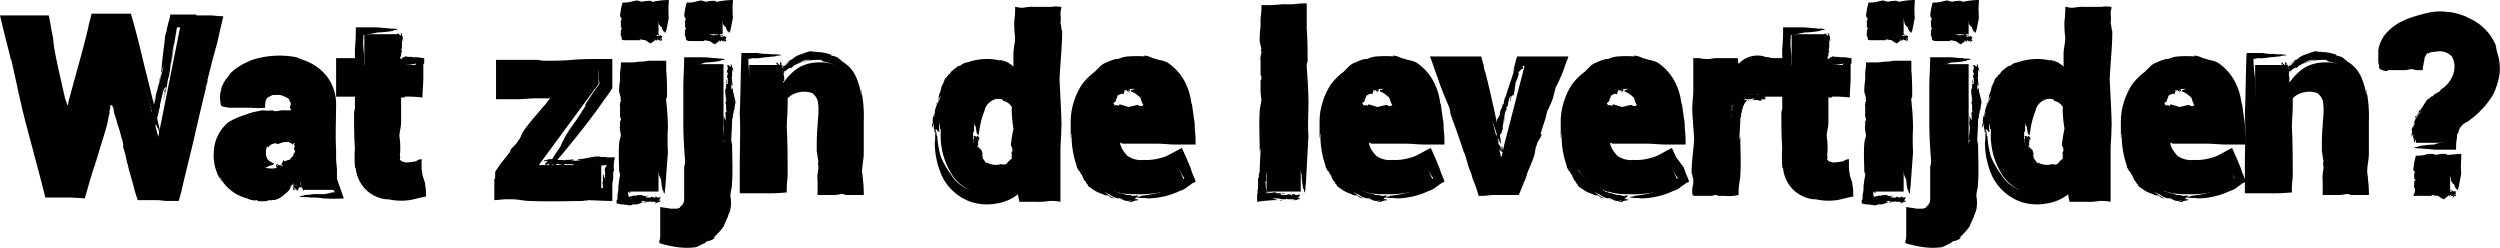 <svg id="10f70114-12cd-4b27-aa83-20d318a64d08" data-name="Laag 1" xmlns="http://www.w3.org/2000/svg" width="103.13mm" height="10.22mm" viewBox="0 0 292.33 28.97"><title>levertijden</title><path d="M297.5,427.6h0l2.7-13.5h4.1L299.7,434H296l-3.7-13.1h-.1L288.6,434h-3.7l-4.6-19.9h4.1l2.7,13.5h.1l3.6-13.5H294Z" transform="translate(-279 -411.6)" style="fill:#010101"/><path d="M297.5,427.6h0l2.7-13.5h4.1L299.7,434H296l-3.7-13.1h-.1L288.6,434h-3.7l-4.6-19.9h4.1l2.7,13.5h.1l3.6-13.5H294Z" transform="translate(-279 -411.6)" style="fill:none"/><path d="M300.4,427.7l-.1.6c.4-1.9.9-3.8,1.4-5.7-.6,1.9-1.1,3.9-1.6,5.8-.2,1-.5,1.9-.7,2.9-.1.5-.2.9-.3,1.4l-.1.3v.3l-.1.1h-.3a4.12,4.12,0,0,0-.9-.2,2.2,2.2,0,0,1-.8-.1c-.1,0-.1,0-.1-.1v-.1s0-.2-.1-.2-.1-.2-.1-.3a3.22,3.22,0,0,0-.2-.6,24.13,24.13,0,0,1-.8-2.5c.2.6.4,1.2.6,1.7-.2-.6-.4-1.2-.6-1.7-.4-1.3-.9-2.7-1.3-4.1-.3-1-.6-2-.9-3.1l-.1-.4a2.27,2.27,0,0,0-.1-.4l-.3-.3-.5-.7-.1-.1h-.1l-.1.2-.3.3-.3.3-.1.2c0,.1-.1.1-.1.3-.3,1.1-.7,2.3-1,3.4-.4,1.5-.9,3-1.3,4.5-.3.9-.6,2.2-1.1,3.7h-2.2c-.6-2.9-1.3-5.8-1.6-7.4l-.3-1.5a12.23,12.23,0,0,1,.3,1.7c-.6-2.1-1.1-4.1-1.6-5.9a7.5,7.5,0,0,0,.1,1.2l-.2-1c-.3-.8-.8-2.9-1.1-3.8.1.1,0,0,0-.3a3.09,3.09,0,0,0-.2-.8v.1c0-.2-.1-.4-.1-.6h2.8c.1.6.2,1.2.3,1.7a2.25,2.25,0,0,1,.1.7l.5,2.1c-.1-.1.3,1.8,0,.8a20.48,20.48,0,0,1,.5,2.4l.3,1.5c.1.6.3,1.2.4,1.7l.2.8c0,.2.1.2.1.2l.1.2.3.7.2.4.1.2c0,.1.2.1.1,0l.4-.7.4-.7v-.1l.1-.2.1-.4.2-.8c.2-.9.5-1.8.7-2.7.3-1.4.7-2.8,1-4.2l.9-3.9h.1c.9,0,1.8-.1,2.7-.1.1.2.1.4.2.6s.1.5.2.7c.1.5.3,1.1.4,1.6.6,1.7,1.3,4.1,1.6,4.7.5,2,.8,2.7,1.4,4.6,0-.5.6,1.8.4.9-.2-1.3-.3-1.3-.5-2.5h0c-.5-1.9-.9-3.7-1.4-5.6-.5-2.1-1-4.2-1.6-6.2h-4.6c-.1.5-.3,1.1-.4,1.7-.4,1.7-.9,3.5-1.4,5.3l-.9,3.3c-.1.9-.2,0-.4-.4-.4-1.8-.8-3.5-1.1-5a17.67,17.67,0,0,1-.3-2.1c-.2-.8-.3-1.7-.5-2.6H279c.4,1.8.9,3.6,1.3,5.3v-.2c.4,1.8.7,3.2,1.1,5a2.27,2.27,0,0,1,.1.4c0,.1.5,2.1,1.1,4.3.3,1.1.6,2.3.9,3.4s.6,2.3.8,3.1h1.8a26.2,26.2,0,0,1,2.8.1c.3-.9.5-1.8.8-2.7.2-.7.5-1.5.7-2.2.4-1.4.9-2.8,1.2-4.1a4.33,4.33,0,0,1,.1-.5,1,1,0,0,1,.1-.4v-.4c.1-.1.1-.4.1-.6a.1.1,0,0,0,.1-.1.31.31,0,0,0,.1.2v.1c0,.1.1,0,0-.3a1.88,1.88,0,0,1,.2.8c.1.5.3.9.4,1.4a15.43,15.43,0,0,1,.5,1.7,2.56,2.56,0,0,1,.2,1.1c.4,1.3.2.9.6,2.3,0,.1.2.8.4,1.5.1.3.2.7.3,1.1s.3,1,.4,1.3h2.4l.9.1h1.5c.1-.4.2-.7.3-1.1.5-2.2,1.1-4.5,1.6-6.7s1-4.3,1.5-6.3c-.1-.1-.2.9-.3.9.3-1.1.6-2.3.9-3.5l.5-1.8c.2-.9.4-1.8.6-2.6,0-.2.1-.3.1-.5-.6,0-1.2-.1-1.6-.1H302l-.1-.1h-3a3.71,3.71,0,0,1-.2.9l-.2.8a.58.58,0,0,1-.1.4h0c0,.2-.1.3-.1.5s-.4,3.2-.4,3.6v.1c-.1.4-.1.6,0,.4l-.1.5v-.1l-.1.5c0,.1-.1.2-.1,0a3.55,3.55,0,0,1-.2,1c.2-.8.5-1.9.7-2.7a7,7,0,0,1-.3,1.4c-.1.5-.4,1.4-.6,2.2a2.25,2.25,0,0,1-.1.7,6.37,6.37,0,0,0-.2.7,4.25,4.25,0,0,1,.2-1.1c-.1,0-.2.9-.3,1.2a9,9,0,0,0-.2,1.3c0-.2-.1.3-.2.6s-.1.5,0,.4c.1.1.3-1.2.3-.7a2.51,2.51,0,0,0-.2,1s.1-.2.1,0-.1.7-.2.9a.37.37,0,0,1,.1-.3c-.1.5.2-2.5.1-1.9.1-.1-.2,1.8-.2,2.2l.7-.6h0l-.7.5h0l.6-.5s-.2.1,0,.1l-.6.5h0v-.3c.1-.4.2-.5.2-.4-.1.7.1-1.9,0-1.3l.1-.2a4.25,4.25,0,0,1-.2,1.1v.7a4.33,4.33,0,0,1-.1.5l.6-.5h0l-.6.5c.2-1.1.2-.1.3.1l.2-.2v.1l-.2.2a4.2,4.2,0,0,0,.2-.5c-.2.6-.1-.2.1-.9,0-.1.2-.4.3-.8s0-.3,0-.3c.1-.2.2-.7.2-.6a3.71,3.71,0,0,1,.2-.9v-.2c.1-.5.3-1.3.4-1.7.1-.2.3-.6.3-.3-.2.8-.1-.3-.2.5.2-.3-.1.7-.1.9.1-.3.2-.8.3-1.2v.1c.1-.4.2-1.2.3-1.6,0,.1.1-.1,0,.2l.1-.5h0c0-.3.1-.5.1-.7s.4-2.9.4-2.8a2.92,2.92,0,0,0,.2-.9,2.8,2.8,0,0,1-.1.6c-.1.3-.1.8-.2,1.2a13.78,13.78,0,0,0-.2,1.4c.1-.3.5-3.4.7-4.3h.3c.3,0,.6,0,.5-.1.5,0-.1.1.2.1h.1l.3.1h2.4v0c-.2,0-.5.1-.8.1h-.1c-.1,0-.4,0-.4.1h1.1a.35.35,0,0,1-.1.2h0l-.1.1h0a4.54,4.54,0,0,0-.2.8c-.1.6-.2,1.2-.3,1.6v.4c-.3.9-.4,1.5-.7,2.4,0,.3,0,.3.1,0l-.2.7c0-.7-.4,1.3-.4.6a6.21,6.21,0,0,0-.3,1s.1.1-.1.6a6.15,6.15,0,0,0-.3,1.1c-.1.1,0-.1-.1-.1-.2.9-.3.8-.5,1.6-.1.5-.3,1.6-.3,1.6C300.5,427.8,300.5,427.7,300.4,427.7Z" transform="translate(-279 -411.6)" style="fill:#010101"/><path d="M314.5,434c-.1-.3-.3-.7-.4-1.1a5.16,5.16,0,0,1-.2-1.1,6.9,6.9,0,0,1-1.6,1.8,4,4,0,0,1-2.4.7,5.22,5.22,0,0,1-3.6-1.2,4.52,4.52,0,0,1-1.3-3.3,4.08,4.08,0,0,1,1.7-3.4,8.23,8.23,0,0,1,4.9-1.2h2.2V424a2.35,2.35,0,0,0-.6-1.7,2.2,2.2,0,0,0-1.7-.6,2.46,2.46,0,0,0-1.5.5,1.43,1.43,0,0,0-.5,1.3h-3.8v-.1a3.75,3.75,0,0,1,1.6-3.2,7.31,7.31,0,0,1,4.5-1.4,6.49,6.49,0,0,1,4.3,1.3,4.64,4.64,0,0,1,1.6,3.8V430a13.55,13.55,0,0,0,.2,2,12.09,12.09,0,0,0,.5,1.8h-3.9Zm-3.7-2.7a4.14,4.14,0,0,0,1.9-.5,2.13,2.13,0,0,0,1.1-1.2v-2.1h-2.2a2.71,2.71,0,0,0-1.9.6,2,2,0,0,0-.6,1.5,1.66,1.66,0,0,0,.5,1.2C309.8,431.2,310.2,431.3,310.8,431.3Z" transform="translate(-279 -411.6)" style="fill:#010101"/><path d="M314.5,434c-.1-.3-.3-.7-.4-1.1a5.16,5.16,0,0,1-.2-1.1,6.9,6.9,0,0,1-1.6,1.8,4,4,0,0,1-2.4.7,5.22,5.22,0,0,1-3.6-1.2,4.52,4.52,0,0,1-1.3-3.3,4.08,4.08,0,0,1,1.7-3.4,8.23,8.23,0,0,1,4.9-1.2h2.2V424a2.35,2.35,0,0,0-.6-1.7,2.2,2.2,0,0,0-1.7-.6,2.46,2.46,0,0,0-1.5.5,1.43,1.43,0,0,0-.5,1.3h-3.8v-.1a3.75,3.75,0,0,1,1.6-3.2,7.31,7.31,0,0,1,4.5-1.4,6.49,6.49,0,0,1,4.3,1.3,4.64,4.64,0,0,1,1.6,3.8V430a13.55,13.55,0,0,0,.2,2,12.09,12.09,0,0,0,.5,1.8h-3.9Zm-3.7-2.7a4.14,4.14,0,0,0,1.9-.5,2.13,2.13,0,0,0,1.1-1.2v-2.1h-2.2a2.71,2.71,0,0,0-1.9.6,2,2,0,0,0-.6,1.5,1.66,1.66,0,0,0,.5,1.2C309.8,431.2,310.2,431.3,310.8,431.3Z" transform="translate(-279 -411.6)" style="fill:none"/><path d="M314.3,430.3h0a1.21,1.21,0,0,1-.5.5,1.16,1.16,0,0,0,.8-.6.66.66,0,0,0,.1-.6c0-.1-.1-.2-.1-.3s-.1-.1-.2-.1c.3,0,.4-.5.4-.5a.6.6,0,0,1-.1-.4.37.37,0,0,0,.1.3c0-.1-.1-.2-.1-.3a4.19,4.19,0,0,1-.1-1.6c-.5,0-.9-.1-1.5-.1-.3,0-.6-.1-1-.1s-.7-.1-.9-.1h0c-.3.1-.5.2-.8.3.1,0,.1.1.2.1h-.1c-.1.1-.3.2-.4.3,0-.1-.1,0-.2,0h.1a2.41,2.41,0,0,0-.8.6h-.1c0,.1-.1.2-.1.3-.1-.1-.2.2-.2,0,0,.2-.2.4-.1.7a4.1,4.1,0,0,0-.1,1.1,1.91,1.91,0,0,0,.5,1h0c.2.2.5.2.7.4.2,0,.5,0,.6-.2.2,0,.3-.1.5-.1,0-.1.2-.1.1-.2s-.1,0-.2-.1h0q-.6-.3-.6-.6a.75.75,0,0,1-.1-.5,1.48,1.48,0,0,1,.1-.7c0-.1.1,0,.2,0a.92.92,0,0,1,.6-.4h0c.1-.1.3,0,.4,0h0c0,.1.2,0,.5-.1a2.14,2.14,0,0,1,.6-.1h.1a.37.37,0,0,1,.3.1.35.35,0,0,1,.2.1l.1.1.2-.2c0,.1.1,0,.1,0a.1.1,0,0,1-.1.1c-.1.1,0,.1,0,0v.2l.1.1-.1.1v.1c-.1,0,.1.3.1.4h0c0,.1-.2.3-.2.4s0,.1-.1.2l-.3.3c.1.1,0-.1.1,0-.1.1-.4.1-.5.2h-.1c-.1,0,0,.1-.1.1v-.1c0,.1-.1,0-.1,0h0c0-.1-.1,0-.1,0h0a1.42,1.42,0,0,1-.2.4h0v.1h0v-.1s0,.1-.1,0c.1,0,.2.1.3.2H312c-.1,0-.1-.1-.2-.1v.1c0-.1,0,0-.1,0h.1c0-.1-.1,0-.1-.1h-.1c0-.1,0,0-.1-.1h0c0,.1.1,0,.1.1h-.1v.1h-.1s.2-.3.1-.3l-.2.3v0s.1.1,0,.1.2-.3.1-.3h0s-.1.1-.1,0v.1h0s-.1,0,0,.1-.1.4.1.5c-.1-.1,0-.1.1-.1a.1.1,0,0,0,.1.1v-.1a.1.1,0,0,1,.1.1c0-.1.1,0,.1,0v-.1h.2a.35.35,0,0,1,.1.2c-.1,0,0-.1-.1-.1.1.1-.1,0-.1.1h.1a.14.14,0,0,1,.2,0v.1h.2s.3-.2.2-.2h.1s-.3.3-.3.2.4-.3.4-.3.1,0,0-.1c.1,0,0,.1.1.1h.1c0-.1.2-.1.2-.2v.2h0v.1c.1,0,.1,0,.1-.1h0c.1.1.1-.2.3-.2v-.1a.37.37,0,0,0,.3-.1c0-.1,0-.1-.1-.1h.1c0,.2.2,0,.2.2a.1.1,0,0,0,.1-.1s-.1-.1,0-.1h.1l.1.1c0-.1.1,0,.2-.1a.35.35,0,0,1,.1-.2C314.2,430.3,314.2,430.3,314.3,430.3Z" transform="translate(-279 -411.6)" style="fill:#010101"/><path d="M305.8,429.2c0-.1,0-.2.1-.2a4.89,4.89,0,0,0,.1,2.4,4.57,4.57,0,0,1,.2-2.6,12.23,12.23,0,0,1,1.2-1.9c.1.1.6,0,1.1-.1s.9-.1.9-.2l1.1-.3a2.35,2.35,0,0,0-.8.2c.3-.1.5-.1.8-.2a20.17,20.17,0,0,1,4-.2V424a3,3,0,0,0-.5-1.7,2.27,2.27,0,0,0-1.6-1.1,5.31,5.31,0,0,0-1.8-.1,3.57,3.57,0,0,0-1.3.6,5.55,5.55,0,0,0-.6.8l-.1.1v.1h-2v-.1c0-.1,0,.1.1-.2a1.38,1.38,0,0,1,.3-.4,2.18,2.18,0,0,0-.4.5,3.66,3.66,0,0,1,1.5-1.8,1.34,1.34,0,0,0-.5.1c.1-.1.2-.1.4-.2a4.35,4.35,0,0,1,1.5-.8c-.1.1.3,0,.6,0H310a8.22,8.22,0,0,1,3.5.1c.1,0,.2.1.3.1l.9.3c-.1,0,.6.5.2.3a3.84,3.84,0,0,1,1.5,1.3,4.8,4.8,0,0,1,.5,1.7c.1.6,0,1.4.1,2.1,0,1.4.1,2.8.2,4.2v-.1a7.72,7.72,0,0,0,.2,1.5c.1.5.1,1,.2,1.6a9.74,9.74,0,0,0,.5,1.1c.1.1-.1.1-.1.1h-.2l-.3.1a4.33,4.33,0,0,0-.5.1h-1.2c-.3,0-.7.1-1.2.1.2.1-.9.1-.5.2.6.1.7,0,1.2.1h0a7.57,7.57,0,0,1,1.5.1,19.22,19.22,0,0,0,2.4,0c-.2-.6-.5-1.4-.7-2l-.1-.3v-1.1l-.1-1.1v-1.2c-.1-1.7,0-3.5,0-5.4a5.39,5.39,0,0,0-1.1-3.2,5.88,5.88,0,0,0-2.5-1.8,10.37,10.37,0,0,1-1-.4,10.48,10.48,0,0,0-5.5.4h.1a6.87,6.87,0,0,0-2.4,1.5.35.35,0,0,0-.1.2,4.52,4.52,0,0,0-.6.8c-.1.1-.1.3-.2.4s-.1.4-.2.7a3.3,3.3,0,0,0,0,1.4.37.37,0,0,0,.1.3l.3.1c.2,0,.4.1.7.1h2.5a8.55,8.55,0,0,0,1.6,0,2.48,2.48,0,0,1,.1-.9.77.77,0,0,1,.2-.3l.6-.3h.8a2.79,2.79,0,0,1,1.1.5c0,.2.1.2.2.5a1,1,0,0,1-.1.4v.1c0,.1.1.1.1,0v.3h-.7a2.77,2.77,0,0,0-.9.1c-.3,0-.4,0-.5-.1a4.82,4.82,0,0,1-1.2,0c-.1,0-.5.1-1,.2s-.9.3-1,.3h.1a7.84,7.84,0,0,0-2.1.9,4.69,4.69,0,0,0-1.7,3.4,5.43,5.43,0,0,0,.9,3.5c.1,0-.3-.4-.2-.5a5,5,0,0,0,3.2,2.5,2.07,2.07,0,0,0,.6.2c.4.1.3,0,.6,0v.1a4.05,4.05,0,0,0,1.1,0,1,1,0,0,1,.4-.1c0,.1.5-.1.5,0h0c.1,0,.2-.1.3-.1a2.69,2.69,0,0,0,.9-.6,2.35,2.35,0,0,0,.6-.6h0v-.1l.1-.1h0l.1-.1v.1a.1.1,0,0,1,.1-.1.76.76,0,0,0-.4.1c.1-.1.2-.1.2-.2a.35.35,0,0,0,.2-.1h0s.1-.3.1-.1v.5c-.1,0,0,.1,0,.2s0,.1.1,0-.1-.3,0-.3a.37.37,0,0,0,.1.3.1.1,0,0,1,.1-.1.35.35,0,0,0,.1.2v-.1c0,.1-.1-.1-.2-.1s-.2-.1-.1-.1a.31.31,0,0,1,.2.1l.2.2c0-.1.1,0,.1-.1l-.1-.1c0-.1,0-.2.1-.2s-.1,0-.2-.1-.2-.1-.1-.1v-.1a1,1,0,0,1,.1.3.1.1,0,0,1,.1.1h0c0,.1.1.2.1.1s0-.2.2-.2.3.1.2-.2c0,.3-.1,0-.2-.3v-.5c0-.2,0-.1-.1-.1V432c-.1,0,0-.3-.1-.4h0c0-.2-.1,0-.1.1a1.44,1.44,0,0,0-.2.3s-.2.1-.1-.2c.3-.3-.1.4.1,0-.1-.1.2-.3.3-.6v-.1h0c-.1,0-.2.3-.4.5h0a2,2,0,0,1-.6.7c0-.1-.1,0,.1-.2l-.2.2h0l-.3.3a2,2,0,0,0-.5.5c-.3.2-.6.4-.6.3-.2.1-.2,0-.4.1a4.42,4.42,0,0,0,.8-.3c.4-.2.6-.5.5-.4s-.5.4-1,.6a4.55,4.55,0,0,1-1.1.3c-.1,0-.3,0-.3.1-.2,0,.1-.1-.1-.1h0l-.2-.1a5.7,5.7,0,0,1-1.3-.1,4.33,4.33,0,0,1,.5-.1h.2c-.2,0-.4-.1-.7-.1l-.1-.1h0c-.1,0-.1,0,0-.1h0c-.1-.1-.9-.2-1.2-.4h-.2l-.8-.8c-.1-.1-.1-.1-.1.1-.1-.1-.1-.2-.2-.3.3.2-.2-.6.1-.4a.76.76,0,0,0-.2-.4s-.1,0-.2-.2v-.5c0-.1.1,0,.1,0-.1-.4,0-.3,0-.7,0-.2,0-.7-.1-.7C305.7,429.1,305.8,429.1,305.8,429.2Z" transform="translate(-279 -411.6)" style="fill:#010101"/><path d="M325.6,415.6v3.6h2.5V422h-2.5v7.5c0,.6.1,1,.4,1.2a1.53,1.53,0,0,0,1,.4h.5c.2,0,.3-.1.5-.1l.3,2.9-1.2.3a4.87,4.87,0,0,1-1.2.1,4.59,4.59,0,0,1-3.2-1.1,5.34,5.34,0,0,1-1.1-3.6V422h-2.2v-2.8h2.2v-3.6Z" transform="translate(-279 -411.6)" style="fill:#010101"/><path d="M325.6,415.6v3.6h2.5V422h-2.5v7.5c0,.6.1,1,.4,1.2a1.53,1.53,0,0,0,1,.4h.5c.2,0,.3-.1.5-.1l.3,2.9-1.2.3a4.87,4.87,0,0,1-1.2.1,4.59,4.59,0,0,1-3.2-1.1,5.34,5.34,0,0,1-1.1-3.6V422h-2.2v-2.8h2.2v-3.6Z" transform="translate(-279 -411.6)" style="fill:none"/><path d="M324.8,423.5v-2.3h1.1c-.4,0-.8-.1-1.2-.1,0,.3-.1.7-.1,1a3.08,3.08,0,0,1-.1,1,4.82,4.82,0,0,0,0,1.2,6.65,6.65,0,0,0,.3,2.1c-.3.1-.4,1.8-.4,1.9a3.75,3.75,0,0,1,.1,1.1,1.7,1.7,0,0,0-.1-.7c0,.3.1.5.1.7a3.2,3.2,0,0,0,.7,1.9,2.2,2.2,0,0,0,1.5.6c.2,0,.3,0,.4-.1.1.2,0,.2.1,1v.3a.1.1,0,0,0-.1.1h-1.3a4.4,4.4,0,0,1-1.6-.2,2.33,2.33,0,0,1-1.1-.7,4.05,4.05,0,0,1-.5-.9c0-.2-.1-.3-.1-.5a.75.75,0,0,0,.1.5,4.55,4.55,0,0,1-.5-2,2,2,0,0,0-.1.5v-.4c-.1-.4-.1-1.2-.2-1.6.1.1.1-.2.1-.5v-3.3l-.1-.9a.58.58,0,0,0,.1-.4c0-.2,0-.4.1,0a8.08,8.08,0,0,1-.1-1.6,8.6,8.6,0,0,0-1.6.1h-.7a10.28,10.28,0,0,0-.1-1.7h.6a7.57,7.57,0,0,0,1.5-.1v-1c0-.6-.1-.9-.1-1.3a4.82,4.82,0,0,1,0-1.2v-.3c.5-.1,1.3-.2,1.6-.3a12.25,12.25,0,0,0,1.9-.2c-.2-.1.8-.1.4-.2s-.6,0-1-.1h0c-.5,0-1-.1-1.5-.1h-2.3a20.9,20.9,0,0,1-.1,2.5v1.1h-2.2v4.5h2.2v1a2,2,0,0,1-.1.8c0,1.3,0,2.9.1,4.3v-.1a16.13,16.13,0,0,0,0,2.2.31.31,0,0,0,.1.2,4.17,4.17,0,0,0,1.1,2.4,4.12,4.12,0,0,0,2.4,1.2h.3a7,7,0,0,0,2.5.1c.6-.1,1.2-.3,1.8-.4.2,0,.1-.2.1-.3v-.4c0-.3-.1-.6-.1-.9l-.3-.9c0-.4-.1-.4-.1-.9v-1c-.5.1-.8.2-.4.2a7.84,7.84,0,0,1-1.4.2c-.2,0-.3-.1-.4-.1H326l-.2-.2c-.1-.1,0-.2,0-.3-.1-.4,0-.3,0-.9a9.15,9.15,0,0,0-.1-1.6v.1c0-.6.2-1.1.2-1.7V423h.6c-.1,0-.2,0-.2-.1a14.77,14.77,0,0,1,2.1.1c0-.8.1-1.6.1-2.4v-1.5l.1-.1v-.6c-.3,0-.5-.1-.9-.1h-.5c0-.1-.7,0-.6-.1h-.2c-.1,0-.1.1-.2.1s-.2.1-.2.2h-.1v-.1h0v-.1h.1v-.1h0a.1.1,0,0,1-.1.1c0,.1-.1.2-.1.3v-.3c0-.1.1-.1.1-.2a.9.9,0,0,1,.1-.5c0-.1-.1-.1-.1-.3s0-.2,0-.3v.4c.1,0,.1-.4.1-.5v-.5c.1.1,0-.1.1-.3V416c-.1,0,0,.5-.1.3v-.4s0,.1-.1,0v-.3c0-.2.3,1,.3.8,0,.1-.3-1.1-.3-.9s-.1-.1-.1,0l.1.1c0,.2-.1.2-.1.2,0-.3.3.8.3.5v.1c0-.1-.1-.4,0-.5a.35.35,0,0,1-.1-.2h0c0-.1,0-.3-.1-.2,0,.7-.4-.4-.5.2.1-.3.1.1.1.4a1,1,0,0,0-.1.4c0,.2,0,.1.1.1s0,.3-.1.3c.1.1,0,.2,0,.4s0,0,.1.1v.7c0,.1-.1.3-.2.1s.1.1.1-.2c-.1.1,0-.3-.1-.4v.5h0v.7s-.1.1-.1-.1v.3h0v.3h0a2.81,2.81,0,0,0,.8-.1c.3,0,.6-.1.5-.1.2,0,.2.1.3,0a4.53,4.53,0,0,0-.8.1,1.73,1.73,0,0,0-.7.1,5.94,5.94,0,0,0,1.1-.1,5.53,5.53,0,0,0,.9-.1c.1,0,.3,0,.3-.1.2,0-.1.1,0,.1h0v.1c.1.2,0,.7.1.9,0-.1-.1-.2-.2-.3h0a.1.1,0,0,0-.1-.1v.5h0c-.1.1,0,.3,0,.5s.1.4,0,.5v.3a.75.75,0,0,1-.5-.1c-.1.1-.1.1.1.1h-.2c.1-.1,0-.1-.1-.1s-.3-.1-.1-.1H326s0,.1-.3.1a1.48,1.48,0,0,1-.7-.1c-.1,0,0-.1-.1-.1h-.2c0,.4-.1.3-.1.8s0,1.1.1,1C324.9,423.5,324.9,423.5,324.8,423.5Z" transform="translate(-279 -411.6)" style="fill:#010101"/><path d="M342,430.9h7.3V434H337v-2.4l7-9.4h-6.8v-3.1H349v2.3Z" transform="translate(-279 -411.6)" style="fill:#010101"/><path d="M342,430.9h7.3V434H337v-2.4l7-9.4h-6.8v-3.1H349v2.3Z" transform="translate(-279 -411.6)" style="fill:none"/><path d="M343.4,433.2h-.3c1,0,2,0,3,.1-2.2-.3-4.8-.5-6.5.1-.1-.2-.7-.3-1.2-.3h-.2a.1.1,0,0,1-.1-.1c0,.1,0,.1.1.1l-.1-.1v-1.1l.1-.1.3-.4.6-.8c.4-.5.8-1,1.2-1.6.8-1.1,1.7-2.1,2.5-3.2.3-.3.6-.8,1.1-1.3.7-1,1.6-2,2.4-3.1-1.6,0-3.2,0-4.6-.1-.8,0-1.5-.1-2.1-.1h-.8a3.08,3.08,0,0,1,.9.1c-.4,0-.7.1-1.1.1a.35.35,0,0,1-.2.1.31.31,0,0,0-.1-.2c0,.1-.1.1-.1.2v-.3h0V420c0,.1.1,0,.1-.1h3.9l1.1-.1c-.1.1.9.1.4.1.8-.1,1.7,0,2.5-.1H349a9.15,9.15,0,0,0,.1,1.6c-.6.8-1.2,1.7-1.7,2.5h.1a31.6,31.6,0,0,1-1.8,2.7,12.8,12.8,0,0,0-1.2,2.2,14.79,14.79,0,0,0-1.3,2.1c.2-.2-.5.9-.1.5s.4-.6.9-.9h0c1.7-2,3.4-4.1,5-6.3.2-.3.5-.7.7-1a14.63,14.63,0,0,0,.9-1.3v-3.4h-1.4c-1.1,0-2.2,0-3.3.1s-2,.1-2.9.1a4.1,4.1,0,0,1-1.1-.1H337v4.6h2.7c.5,0,1.2-.1,1.9-.1h1.8l-.1.1a2.65,2.65,0,0,0-.5.6l-.1.1-.1.1-.1.1c-.2.2-.3.4-.5.6-.6.7-1.2,1.4-1.7,2.1a4.67,4.67,0,0,0-.5,1,3.11,3.11,0,0,0-.4.6c-.7.6-1,1.1-.6.7-.4.6-.9,1.2-1.3,1.7l-.6.9v.6c0,.1,0,.2-.1.2V435c.4,0,1-.1,1.4-.1h.6c.8,0,1.4.2,2.2.2,2.2.1,4.7,0,6.7,0,0-.1-.5,0-.5-.1,1.1,0,2.3.1,3.4.1v-2c0-.2.1-.5.1-.6v-.8l.1-.1a4.33,4.33,0,0,1,.1-1.6h-1c0-.1-.8,0-.8-.1h-.4c-.2,0-1.6.3-1.8.3h-.1c-.2,0-.3.1-.2.1H346c-.1,0-.1,0,0-.1h-.5c.4.1,1,.1,1.4.2h-.7a3.42,3.42,0,0,0-1.1-.1c-.1,0-.1.1-.3.1s-.2,0-.4,0h.6c0-.1-.5-.1-.6-.1h-.7c.1-.1-.2,0-.3-.1h-.2c0,.1.6,0,.4.1h-.5s.1,0,0,.1h-.3c-.2,0,1.3-.3,1-.3.1,0-1.3.3-1.2.3s-.1.1,0,.1l.2-.1c.2,0,.3.1.2.1-.3,0,1-.3.7-.3h.1c-.1,0-.4.1-.6,0a1,1,0,0,1-.3.1h0c-.1,0-.3,0-.2.1.8,0-.5.4.3.5-.3-.1.1-.1.5-.1a1,1,0,0,0,.4.1c.2,0,.1,0,.2-.1s.4,0,.3.1c.2-.1.3,0,.5,0s0,0,.1-.1h.9c.1,0,.3.1.2.2-.4,0,.2-.1-.3-.1.2.1-.4,0-.5.1h1.4c-.1,0,0,.1-.1.1h.7a7.57,7.57,0,0,1,1.5-.1c.2,0,.2.1.4,0,0,0-1.9.1-1.7.1a6.82,6.82,0,0,0,1.2-.1,8,8,0,0,0,1.1-.1h.1v.1c0,.3-.1,0-.1.2h0l-.1.2c.1.3,0,.9.1,1.3a1.69,1.69,0,0,0-.2-.5h0s0-.3-.1-.2v.8h0c-.1.1,0,.4,0,.8h-.4a.9.9,0,0,1-.5-.1h-.7c-.2.1-.2.1,0,.1h-.4c.3-.1-.7-.1-.3-.3h-.5a.44.44,0,0,1-.3.1,1.08,1.08,0,0,1-.6-.1c-.1,0,0-.1,0-.1-.5.1-.4-.1-.8-.1s-.8,0-.8.1C343.3,433.3,343.3,433.3,343.4,433.2Z" transform="translate(-279 -411.6)" style="fill:#010101"/><path d="M356,415.7h-4v-3h4Zm0,18.3h-4V419.2h4Z" transform="translate(-279 -411.6)" style="fill:#010101"/><path d="M356,415.7h-4v-3h4Zm0,18.3h-4V419.2h4Z" transform="translate(-279 -411.6)" style="fill:none"/><path d="M352.8,429.6v-.2a9.15,9.15,0,0,1-.1,1.6,4.42,4.42,0,0,0-.1-3.4c.3-.1.4-1.2.4-1.2a1.7,1.7,0,0,1-.1-.7.9.9,0,0,0,.1.5c0-.2-.1-.3-.1-.5a25.63,25.63,0,0,1,0-4.8v-.7h.6a4.12,4.12,0,0,1,1.2.1h0c.3,0,.2-.1.3-.1a.35.35,0,0,1,.2-.1h0a.35.35,0,0,0,.1-.2h0v.1a.1.1,0,0,1,.1.1c0,.1,0,.1.1.3-.1-.1-.1.1-.1.3v2.2l.1.6c-.1,0-.1.5-.1.2.1.4,0,.9.1,1.3,0,1.5.1,3,.2,4.6h0a7.93,7.93,0,0,1,.2,1.7,3.32,3.32,0,0,0,.4,1.3,6.88,6.88,0,0,0,.2,1.3c.1-.1.1.5.2.3s0-.4.1-.7h0c.1-1.4.2-2.8.3-4.1a28,28,0,0,1,0-2.9,30.28,30.28,0,0,0-.2-3.1.75.75,0,0,1,.1-.5c0-.9,0-2-.1-3.1v-1.1H355c-.3,0-.6.1-1,.1s-.7.1-1.2.1h-1.2a4.48,4.48,0,0,1-.1,1.1v1a6.6,6.6,0,0,0-.1,1.4c.1.2.1.4.2.6-.1.2,0,.2,0,.4-.2.5-.1.7-.1.5V425a.9.9,0,0,0,.1.5.37.37,0,0,1-.1.3v.6c-.1.1.1.9.1,1v-.1c0,.4-.2.7-.2,1.1-.1,1.2,0,2.4,0,3.5.1,0,0-.2.1-.2a2.77,2.77,0,0,1-.1.9c0,.3-.1.5-.1,1.2,0,.2-.1.5-.1.6v.5l-.1.1v.4c.2,0,.3.1.6.1h.3c0,.1.4,0,.4.1h.3a.49.49,0,0,0,.3-.1h.5c.2-.1.4-.1.5-.2h0c.1,0,.2-.1.1-.1h.2s.1,0,0,.1h.3c-.2-.1-.5-.1-.7-.2h.4c.1.1.4.1.6.1a.35.35,0,0,1,.2-.1c0,.1.1,0,.2,0H355c0,.1.2.1.3.1h.3c-.1.1.1,0,.2.1h.1c0-.1-.3,0-.2-.1h.3s-.1,0,0-.1h.1c.1,0-.7.3-.5.3,0,0,.7-.3.6-.3s.1-.1,0-.1l-.1.1a.1.1,0,0,1-.1-.1c.2,0-.5.3-.3.3h-.1c.1,0,.2-.1.3,0a.35.35,0,0,1,.2-.1h0c.1,0,.2,0,.1-.1-.4,0,.3-.4-.1-.5.2.1-.1.1-.2.1a.35.35,0,0,0-.2-.1c-.1,0-.1,0-.1.1s-.2,0-.2-.1c-.1.1-.1,0-.2,0s0,0-.1.1h-.5s-.2-.1-.1-.2-.1.1.1.1c-.1-.1.2,0,.2-.1h-.7a.1.1,0,0,1,.1-.1h-.3s-.8.2-.7.1c-.1,0-.1-.1-.2,0s1-.1.8-.1a1.76,1.76,0,0,0-.6.1,2.18,2.18,0,0,0-.6.1c-.1,0-.2,0-.2.1s.1-.1.1-.1h0v-.1c-.1-.1,0-.4-.1-.6l.2.2h0a.1.1,0,0,0,.1.1v-.4h0c.1,0,0-.1,0-.2s-.1-.3,0-.4v-.1c0-.2.1-.4.1-.7-.1-.1-.1-.1-.1,0v-.2c.1.2.1-.4.3-.2v-.3s-.1,0-.1-.2,0-.1.1-.3h.1c-.1-.2.1-.2.1-.4s0-.4-.1-.4C352.7,429.5,352.7,429.5,352.8,429.6Z" transform="translate(-279 -411.6)" style="fill:#010101"/><path d="M353,414.9h.3c-.1,0-.1-.1-.2-.1a.1.1,0,0,1-.1-.1v-.1s0,.1-.4.3c.1-.1.1-.2.2-.2.1-.2.2-.2.1-.2h-.1c-.1,0-.1,0-.1-.1h0v-.7l.1-.1.1-.1a.35.35,0,0,1,.2.1h0c-.1,0,0,0,0-.1v-.1c.1,0,.1,0,.2-.1s.2-.1.3-.1a.1.1,0,0,0-.1-.1h.1c.1-.1.3-.1.4-.2a.1.1,0,0,0,.1.1h.9l.1-.1c0,.1.1.1,0,.1.1-.1.1,0,.3-.1h.2a.37.37,0,0,0,.1.3,2,2,0,0,1,.1.5h0a1.42,1.42,0,0,1,.2.6,1,1,0,0,0,.4.5c0,.2.1.3.2.5.1-.1.1.2.2.1s0-.1.1-.2h0l.3-1.5a12,12,0,0,1,0-1.9v-.2a9,9,0,0,0-1.8.2.37.37,0,0,1-.3-.1,3.4,3.4,0,0,0-1,.1h0c-.2,0-.3-.1-.5-.1h0c0-.1-.4,0-.8.1a3.22,3.22,0,0,1-.8.1h-.2a7.58,7.58,0,0,0-.3,1.6c.1.1.1.2.2.3-.1.1,0,.1,0,.1-.2.2-.1.3-.1.2v.5a.37.37,0,0,0,.1.3c0,.1,0,.1-.1.2v.4c-.1.1.1.5.1.5h0v.2c.1.1.2.1.4.1h1.8c0-.1-.1,0-.1-.1.2,0,.5.1.7.1l.1.1h.1v.1c.1-.1.1.1.2.1h.1c0,.1.1,0,.1.1h0s.3-.3.4-.3h0s.1-.1,0-.1h.2v.1h.1c-.1-.1-.2-.1-.3-.2h.1c0,.1.1.1.2.1a.1.1,0,0,1,.1-.1c0,.1,0,0,.1,0h-.1a.1.1,0,0,0,.1.1h.1c0,.1,0,0,.1.1h0c0-.1-.1,0-.1-.1h.1v-.1h.1l-.2.3s.3-.3.2-.3v0s-.1-.1,0-.1-.2.3-.1.3h0s.1-.1.1,0a.1.1,0,0,1,.1-.1h0s.1,0,0-.1.1-.4,0-.5c.1.1,0,.1-.1.1a.1.1,0,0,0-.1-.1v.1a.1.1,0,0,1-.1-.1c0,.1-.1,0-.1,0v.1h-.2a.14.14,0,0,1,0-.2c.1,0,0,.1.1.1s.1,0,.1-.1h-.3v-.1h-.2s-.3.2-.3.1,0-.1-.1,0,.4-.1.3-.1-.4.2-.5.1a.1.1,0,0,0-.1.1v-.1h0v-.1c-.1.1-.2,0-.3.1a.31.31,0,0,1,.1-.2h0v-.1h-.1c0-.1-.2.1-.3,0h0a.35.35,0,0,1-.2-.1v.1h-.1c.1-.1-.1-.1-.1-.3h-.1a.1.1,0,0,1-.1.1c-.1,0-.1,0-.1-.1v-.1c-.3.2-.4,0-.5,0v0Z" transform="translate(-279 -411.6)" style="fill:#010101"/><path d="M363.6,419.2v15.3a5.55,5.55,0,0,1-1.4,4,5.22,5.22,0,0,1-3.8,1.4,3.08,3.08,0,0,1-1-.1c-.3-.1-.6-.1-1-.2l.2-3a1.27,1.27,0,0,0,.6.1h.7a1.31,1.31,0,0,0,1.2-.6,2.86,2.86,0,0,0,.4-1.7V419.1h4.1Zm-.1-3.6h-4v-3h4Z" transform="translate(-279 -411.6)" style="fill:#010101"/><path d="M363.6,419.2v15.3a5.55,5.55,0,0,1-1.4,4,5.22,5.22,0,0,1-3.8,1.4,3.08,3.08,0,0,1-1-.1c-.3-.1-.6-.1-1-.2l.2-3a1.27,1.27,0,0,0,.6.1h.7a1.31,1.31,0,0,0,1.2-.6,2.86,2.86,0,0,0,.4-1.7V419.1h4.1Zm-.1-3.6h-4v-3h4Z" transform="translate(-279 -411.6)" style="fill:none"/><path d="M360.5,414.9h.3c-.1-.1-.3-.1-.3-.2v-.1s0,.1-.4.3c.1-.1.1-.2.2-.3l.1-.1h-.1c-.1,0-.1,0-.1-.4v-.4l.1-.1.1-.1a.35.35,0,0,1,.2.1h0c-.1,0,0,0,0-.1v-.1c.1,0,.1,0,.2-.1s.2-.1.3-.1a.1.1,0,0,0-.1-.1h.1c.1-.1.3-.1.4-.2a.1.1,0,0,0,.1.1h.9c.1,0,.1,0,.1-.1,0,.1.1.1,0,.1.1-.1.1,0,.3-.1h.2a.37.37,0,0,0,.1.3,2,2,0,0,1,.1.5h0a1.42,1.42,0,0,1,.2.6,1,1,0,0,0,.4.5c0,.2.1.3.2.5.1-.1.1.2.2.1s0-.1.1-.2h0l.3-1.5a12,12,0,0,1,0-1.9v-.2a9,9,0,0,0-1.8.2.37.37,0,0,1-.3-.1,3.4,3.4,0,0,0-1,.1h0c-.2,0-.3-.1-.5-.1h0c0-.1-.4,0-.8.1a3.22,3.22,0,0,1-.8.1h-.2a7.58,7.58,0,0,0-.3,1.6c.1.1.1.2.2.3-.1.1,0,.1,0,.1-.2.2-.1.3-.1.2v.5a.37.37,0,0,0,.1.3c0,.1,0,.1-.1.2v.4c-.1.1.1.5.1.5h0v.2a.52.52,0,0,0,.4.2h1.8c0-.1-.1,0-.1-.1.2,0,.5.1.7.1l.1.1h.1v.1c.1-.1.1.1.2.1h.1c0,.1.1,0,.1.1h0s.3-.3.4-.3h0s.1-.1,0-.1h.2v.1h.1c-.1-.1-.2-.1-.3-.2h.1c0,.1.1.1.2.1a.1.1,0,0,1,.1-.1c0,.1,0,0,.1,0h-.1a.1.1,0,0,0,.1.1h.1c0,.1,0,0,.1.1h0c0-.1-.1,0-.1-.1h.1v-.1h.1l-.2.3s.3-.3.2-.3v0s-.1-.1,0-.1-.2.3-.1.3h0s.1-.1.1,0a.1.1,0,0,1,.1-.1h0s.1,0,0-.1.1-.4,0-.5c.1.1,0,.1-.1.1a.1.1,0,0,0-.1-.1v.1a.1.1,0,0,1-.1-.1c0,.1-.1,0-.1,0v.1h-.2a.14.14,0,0,1,0-.2c.1,0,0,.1.1.1s.1,0,.1-.1h-.3v-.1H363s-.3.2-.3.1,0-.1-.1,0,.4-.1.3-.1-.4.2-.5.1a.1.1,0,0,0-.1.1v-.1h0v-.1c-.1.1-.2,0-.3.1a.31.31,0,0,1,.1-.2h0v-.1H362c0-.1-.2.1-.3,0h0a.35.35,0,0,1-.2-.1v.1h-.1c.1-.1-.1-.1-.1-.3h-.1a.1.1,0,0,1-.1.1c-.1,0-.1,0-.1-.1V415c-.3,0-.3-.1-.5-.1.1,0,0,0,0,.1Z" transform="translate(-279 -411.6)" style="fill:#010101"/><path d="M362.8,431.1v.2a16.2,16.2,0,0,1,.1-2.2c-.3,1.6-.5,3.5.1,4.7-.2.1-.3.5-.3.9a3.2,3.2,0,0,0-.1.7v.8a3,3,0,0,1-1.4,2.2,4.46,4.46,0,0,1-2.8.6h-.7c-.1,0-.2,0-.1-.1v-.1h0v-.1a1.7,1.7,0,0,1,.1-.7v-.1h.2a2.77,2.77,0,0,0,.9-.1,3.75,3.75,0,0,1-1,.1,2.93,2.93,0,0,0,1.7-.6,2.54,2.54,0,0,0,.8-1.4,1.76,1.76,0,0,1-.4.5.76.76,0,0,0,.2-.4,9.65,9.65,0,0,0,0-1.7c.1.1.1-.2.1-.5v-3.1l-.1-.8c.1.1.1-.7.1-.3-.1-.6,0-1.2-.1-1.8,0-2.1-.1-4.3-.2-6.4v.1c0-.4-.1-.7-.1-1.1a4,4,0,0,1,0-1.1h0a7.09,7.09,0,0,0,1.7-.4,9.91,9.91,0,0,0,1.8-.2c-.2-.1.7-.1.4-.2-.5-.1-.5,0-.9-.1h0c-.5,0-1-.1-1.5-.1H359c0,1.2-.1,2.4-.1,3.6s0,2.7,0,4.1.1,3.1.2,4.3a2.2,2.2,0,0,1-.1.8v3.7a1.06,1.06,0,0,1-.5,1v.1a.77.77,0,0,0-.3.1h-.8c-.4-.1-.8-.1-1.2-.2V439a2.2,2.2,0,0,1-.1.8v.2c0,.1.1,0,.2.1l.4.1a13.12,13.12,0,0,0,1.5.3,8.09,8.09,0,0,0,2.2,0,5.94,5.94,0,0,0,.8-.4c.2,0,.3-.2.5-.3.8-.1,1.1-.6.7-.4a7.1,7.1,0,0,0,1.2-1.3c.1-.2.2-.5.3-.7s.1-.3.2-.4c.1-.5.2-.4.3-.9a4.29,4.29,0,0,0,0-1.6v.1c0-.6.2-1,.2-1.6.1-1.6,0-3.4,0-4.9-.1,0,0,.3-.1.3,0-.9.1-1.8.1-2.7a1,1,0,0,1,.1-.4v-.4h.1c-.1-.3.1-.4.1-.7V424c.1,0,0-.3.1-.3h0v-.2c0-.1-.3-1.2-.3-1.3v-.1c0-.2-.1-.2-.1-.1v-.2h0v-.2s0-.1.1,0v-.4c-.1.3-.1.7-.2,1v-.5a2,2,0,0,0,.1-.8c0-.1-.1-.1-.1-.2s0-.2,0-.3v.4c.1,0,.1-.3.1-.4v-.5c.1.1,0-.1.1-.2v-.1c-.1,0,0,.4-.1.3v-.4s0,.1-.1,0v-.2c0-.2.3.9.3.7,0,.1-.3-1-.3-.9s-.1-.1-.1,0l.1.1a.35.35,0,0,1-.1.2c0-.2.3.7.3.5v.1c0-.1-.1-.3,0-.4a.35.35,0,0,1-.1-.2h0c0-.1,0-.2-.1-.2,0,.6-.4-.4-.5.2.1-.2.1.1.1.3a.44.44,0,0,0-.1.3c0,.2,0,.1.1.1s0,.3-.1.2c.1.1,0,.2,0,.3s0,0,.1.1v.6c0,.1-.1.2-.2.1,0-.3.1.1.1-.2-.1.1,0-.3-.1-.3v.5h0v.6a.1.1,0,0,1-.1-.1v.2h0v.3s.2,1.1.1,1.1-.1.2,0,.3-.1-1.4-.1-1.2a10.87,10.87,0,0,1,.1,1.8c0,.1,0,.2.1.2,0,.2-.1-.1-.1.1h0l-.1.1c.1.3,0,.7.1,1,0-.1-.1-.2-.2-.4h0s0-.2-.1-.2v.6h0c-.1.1.1.7,0,1.1v.1c0,.3-.1.6-.1.9.1.1.1.1.1,0v.3c-.1-.2-.1.5-.3.2v.4s.1,0,.1.2,0,.2-.1.4-.1,0-.1,0c.1.3-.1.3-.1.6s0,.6.1.6C362.9,431.1,362.9,431.1,362.8,431.1Z" transform="translate(-279 -411.6)" style="fill:#010101"/><path d="M370.4,419.2l.2,2.1a6.17,6.17,0,0,1,1.8-1.8,4.75,4.75,0,0,1,2.4-.6,4.51,4.51,0,0,1,3.5,1.4,7.21,7.21,0,0,1,1.3,4.6V434h-4v-9a3,3,0,0,0-.6-2.2,2.24,2.24,0,0,0-1.7-.7,4.15,4.15,0,0,0-1.6.3,2.44,2.44,0,0,0-1.1.9V434h-4V419.2Z" transform="translate(-279 -411.6)" style="fill:#010101"/><path d="M370.4,419.2l.2,2.1a6.17,6.17,0,0,1,1.8-1.8,4.75,4.75,0,0,1,2.4-.6,4.51,4.51,0,0,1,3.5,1.4,7.21,7.21,0,0,1,1.3,4.6V434h-4v-9a3,3,0,0,0-.6-2.2,2.24,2.24,0,0,0-1.7-.7,4.15,4.15,0,0,0-1.6.3,2.44,2.44,0,0,0-1.1.9V434h-4V419.2Z" transform="translate(-279 -411.6)" style="fill:none"/><path d="M378.8,426.6v.3c0-1.1.1-2.2,0-3.2,0,1.1-.2,2.4-.2,3.6a16.15,16.15,0,0,0,.3,3.3c-.2.1-.3.7-.3,1.3,0,.3-.1.6-.1.8h0l.1.1-.1.1a.1.1,0,0,0,.1-.1v0a.1.1,0,0,0-.1.1h-2.2v-2.6c0-1.1.1-2.2.1-3.4v-3.4a4.36,4.36,0,0,0-.6-1.7,2.68,2.68,0,0,0-1.7-1.1,9.15,9.15,0,0,0-1.6-.1,5.73,5.73,0,0,0-1.4.4,3.59,3.59,0,0,0-1,.7l-.6.6a2,2,0,0,0-.1.8c0-1,.2-.9.8-1.6a2.65,2.65,0,0,0-.5.6l-.1.2v.6a2.77,2.77,0,0,0,.1.9c0,.6.1,1.1.1,1.6a3.55,3.55,0,0,0,.1-.7v.5c.1.5.1,1.6.2,2.2-.1-.1-.1.3-.1.7v4.7h-.2a.35.35,0,0,0-.2-.1h0c-.7.1-2,0-2.2.1h-.2c0-1.3,0-2.6-.1-4s-.1-3.1-.2-4.6v.1a34.91,34.91,0,0,1-.2-3.5,17.85,17.85,0,0,1-.2-2.3,4.33,4.33,0,0,0,.5-.1,4.92,4.92,0,0,0,1.4-.1c.4,0,.8-.1,1.3-.1-.3-.1,1.1-.1.5-.2s-.8,0-1.4-.1h0a4.87,4.87,0,0,1-1.2-.1h-1.9c-.1,2.4-.1,4.7-.2,7.1.1,1.9,0,4.1,0,6.1v3.2h2.9a21.75,21.75,0,0,0,2.6-.1h0a10.28,10.28,0,0,1,.1-1.8c0-1.7,0-3.9-.1-5.8v.1c0-1,.1-1.8.1-2.8v-.7a2.38,2.38,0,0,1,1.3-.7,2.71,2.71,0,0,1,1.6.1,2.2,2.2,0,0,1,.5.6.35.35,0,0,0,.1.2,6.15,6.15,0,0,1,.1,1.4c0,.5-.1,1.1-.1,1.6-.1,1-.1,2-.1,3,.1.4.1.8.2,1.2-.1.3,0,.4,0,.8-.2,1-.1,1.6-.1,1.1v2h1.6a4.1,4.1,0,0,0,1.1-.1,1.08,1.08,0,0,1,.6.1H380a12.13,12.13,0,0,0-.1-1.8,7.75,7.75,0,0,0-.1-.9v.1c0-.9.2-1.5.2-2.3v-3.7a15.42,15.42,0,0,0-.3-3.7c-.1,0,.1.5,0,.6a8.3,8.3,0,0,0-.6-2.1,4,4,0,0,0-1.6-1.8c-.2-.2-.5-.4-.6-.5a2.54,2.54,0,0,0-.7-.2V418a6.11,6.11,0,0,0-1.3-.3h-.4c0-.1-.6,0-.5-.1h-.3c-.1,0-.6.2-1.2.4s-.9.6-1,.6h-.1l-.2.2-.3.2h0l-.3.2c-.1,0-.1.1-.1,0-.1.2-.3.3-.4.4a4.62,4.62,0,0,1,1.5-.9,1.79,1.79,0,0,0-.7.5,2.92,2.92,0,0,0-1.1.9c-.1.1,0,.2-.2.4-.1,0-.1.1-.2.3l1.3.3v0l-1.4-.4a1.38,1.38,0,0,1,.3-.4c-.1,0-.2.2-.4.4l1.5.4v-.2a2,2,0,0,0-.1-.7c.1.1,0-.2.1-.4s0-.3-.1-.2,0,.7-.1.4v-.6s0,.1-.1,0-.1-.4,0-.5v.2c0-.3.4,1.3.3,1,0,.1-.4-1.4-.4-1.2s-.1-.1-.1.1l.1.2c0,.2-.1.3-.1.2,0-.4.4,1,.3.7v.1c0-.1-.1-.5-.1-.6a1,1,0,0,1-.1-.3v-.1c0-.2,0-.4-.1-.3.1.9-.5-.6-.4.3.1-.4.1.1.2.5a1.21,1.21,0,0,0-.1.5c0,.2,0,.1.1.2s0,.4-.1.4v.3l-.2-.1c0-.1.1-.1.1-.2s0,0,0-.1a4.62,4.62,0,0,1,.7-.7c.1,0,.4-.2.3,0-.3.3,0-.2-.3.1.2-.1-.3.3-.2.4l.5-.5h0a1.16,1.16,0,0,1,.7-.5c0,.1.1,0,0,.1l.2-.2h0c.1-.1.2-.2.3-.2a7.23,7.23,0,0,1,.7-.4,1.73,1.73,0,0,1,.7-.2h.5a3,3,0,0,0-1,.2,2.28,2.28,0,0,0-.7.3,7.69,7.69,0,0,1,1.2-.4,8.47,8.47,0,0,1,1.3-.1h.3c.3.1-.1.1.1.1h0l.2.1a3.94,3.94,0,0,1,1.4.5,1.76,1.76,0,0,1-.6-.1h0s-.3-.1-.3,0a4.88,4.88,0,0,0,.7.3l.1.1h0c.1.1,0,.1,0,.1h0c.1.2.8.6,1,1l.1.1a5.64,5.64,0,0,1,.4,1.2c.1.1.1.2.1-.1l.1.4c-.2-.3,0,.7-.2.4a1.09,1.09,0,0,0,.1.5s.1,0,.1.3v.6c0,.1-.1,0-.1,0,.1.5-.1.4-.1.9,0,.3,0,.9.1.9C378.9,426.7,378.8,426.7,378.8,426.6Z" transform="translate(-279 -411.6)" style="fill:#010101"/><path d="M388.9,426.7a9.51,9.51,0,0,1,1.5-5.6,4.92,4.92,0,0,1,4.3-2.1,4.55,4.55,0,0,1,2,.5,5.21,5.21,0,0,1,1.6,1.4v-8.1h4V434h-3.4l-.3-1.8a5.17,5.17,0,0,1-1.7,1.6,4,4,0,0,1-2.2.5,5,5,0,0,1-4.2-2A8.55,8.55,0,0,1,389,427v-.3Zm3.9.3a5.7,5.7,0,0,0,.7,3.1,2.17,2.17,0,0,0,2.1,1.1,3.34,3.34,0,0,0,1.5-.3,3.46,3.46,0,0,0,1.1-1v-6.3a3.57,3.57,0,0,0-1-1.1,2.41,2.41,0,0,0-1.5-.4,2.08,2.08,0,0,0-2.1,1.3,8.18,8.18,0,0,0-.7,3.4v.2Z" transform="translate(-279 -411.6)" style="fill:#010101"/><path d="M388.9,426.7a9.51,9.51,0,0,1,1.5-5.6,4.92,4.92,0,0,1,4.3-2.1,4.55,4.55,0,0,1,2,.5,5.21,5.21,0,0,1,1.6,1.4v-8.1h4V434h-3.4l-.3-1.8a5.17,5.17,0,0,1-1.7,1.6,4,4,0,0,1-2.2.5,5,5,0,0,1-4.2-2A8.55,8.55,0,0,1,389,427v-.3Zm3.9.3a5.7,5.7,0,0,0,.7,3.1,2.17,2.17,0,0,0,2.1,1.1,3.34,3.34,0,0,0,1.5-.3,3.46,3.46,0,0,0,1.1-1v-6.3a3.57,3.57,0,0,0-1-1.1,2.41,2.41,0,0,0-1.5-.4,2.08,2.08,0,0,0-2.1,1.3,8.18,8.18,0,0,0-.7,3.4v.2Z" transform="translate(-279 -411.6)" style="fill:none"/><path d="M395.4,432h.1a2.66,2.66,0,0,1-1.2-.3c.8.6,2.1.8,2.6,0a.61.61,0,0,0,.6.1,4.2,4.2,0,0,0,.5-.2c.1-.2.3-.3.4-.5l-.3.3.3-.3a4.37,4.37,0,0,0,.6-1v-1c0-.5.1-1.1.1-1.6s.1-2.2.2-2.9v-.3c0,.2,0,.2-.1.3a12.29,12.29,0,0,1-.2-1.3c0,.1-.1.1-.1.4v-.3c-.2-.2-.5-.7-.7-.7.1,0,0-.1-.1-.2v.1a2.48,2.48,0,0,0-1.4-.8.1.1,0,0,1-.1-.1h-.5c0-.1-.4-.1-.1-.1-.3.1-.7,0-1,.2a2.26,2.26,0,0,0-1.5,1,3.14,3.14,0,0,0-.6,1.6h0c-.1.4,0,.7-.1,1.1.1.3.1.8.3.9,0,.3.1.5.1.8.1-.1.1.3.2.2s0-.2.1-.4h0a9.38,9.38,0,0,1,.6-2.4,1.77,1.77,0,0,1,.7-1.1,1.52,1.52,0,0,1,1.3-.3.22.22,0,0,1,.2.2,1.45,1.45,0,0,1,1,.7h0s.1.1,0,.1v.4a15,15,0,0,0,.2,2v.1a14.81,14.81,0,0,0-.3,1.9c.1.1.1.3.2.4-.1.1,0,.1,0,.2-.2.3-.1.5-.1.3v.7h-.1c-.1.2-.1.1-.2.2s-.3.4-.4.4h0c-.2.1-.4,0-.6,0a2.05,2.05,0,0,1-1.6-.2c-.1.1.1,0,0,.1-.2-.1-.3-.4-.5-.6v-.2c0-.1-.1,0-.1-.1h.1c-.1-.1,0-.2,0-.3l-.1-.1c.1,0,0-.1,0-.1h0v-.1l-.4-.4h0c0-.1-.1-.1-.1,0v-.1h0v-.1h.1s-.1-.1,0-.1a4.33,4.33,0,0,0-.1.5v-.2c0-.1.1-.2.1-.4a.1.1,0,0,1-.1-.1c.1,0,0-.1,0-.1v.2c.1,0,0-.1.1-.2V428c.1,0,0-.1.1-.1v-.1c-.1,0,0,.2-.1.1v-.2h-.1v-.1c0-.1.3.4.3.3l-.3-.4h-.1l.1.1a.1.1,0,0,1-.1.1c0-.1.3.3.3.2h0a.14.14,0,0,1,0-.2l-.1-.1h0a.1.1,0,0,0-.1-.1c0,.3-.4-.2-.5.1.1-.1.1,0,.1.2a.35.35,0,0,0-.1.2c0,.1,0,0,.1.1a.1.1,0,0,1-.1.1c.1.1,0,.1,0,.2s0,0,.1,0v.3a.35.35,0,0,1-.2.1c0-.1.1,0,.1-.1-.1.1,0-.1-.1-.1v.2h0c0,.1.1.2,0,.3h-.1v.1h0v.1s.3.5.2.5v.2s-.3-.6-.3-.5.4.7.3.8l.1.1c0,.1-.1,0-.1.1h0v.1c.1.1.1.3.3.4-.1,0-.2,0-.2-.1h0l-.1-.1a.35.35,0,0,0,.1.2v.1h0c-.1.1.3.3.3.4h.1a1.38,1.38,0,0,0,.3.4c.1,0,.1,0,.1-.1l.1.1c-.2,0,.2.3,0,.3a.35.35,0,0,0,.2.1.14.14,0,0,1,.2,0c.1.1.1.1.2.1v.1c.2,0,.1.1.3.2a.6.6,0,0,0,.4-.1C395.4,431.8,395.4,431.9,395.4,432Z" transform="translate(-279 -411.6)" style="fill:#010101"/><path d="M399,421.7v.9a.76.76,0,0,1-.1.4c-.5-.6-.9-1.2-1.4-1.8a3,3,0,0,0-1.2-1.1,4.46,4.46,0,0,1,1.2,1.2c.5.7,1.1,1.4,1.6,2.1,0-.2,0-.3.1-.4v-4.7a.75.75,0,0,0-.1-.5c-.1-.4-.1-.7-.2-1,.3-.2.4-2.2.4-2.2,0-.2-.1-.4-.1-.6s0-.1-.1-.2c0,.1,0,0,.1.4,0-.4-.1-.3-.1-.4v-.1a17.72,17.72,0,0,1,2.4-.1v1.3a14.77,14.77,0,0,1-.1,2.1c-.1,1.7-.1,6.3-.2,8.1v.8a2.2,2.2,0,0,1,.1-.8c.1,1.1.1,2.1.2,3,0-.2.1-.2.1-.6v.5c.1.4.1,1.4.2,1.9-.1-.1-.1.3-.1.6v3.2h-.6c.1-.1-.9-.1-.4-.1-.3,0-.6.1-.8.1h-.4a.35.35,0,0,0-.1-.2c-.1-.3-.1-.7-.2-1.1l-.3-1.4-.8,1.2a3.84,3.84,0,0,1-2.5,1.8,5.07,5.07,0,0,1-3.2-.3v.1a4.13,4.13,0,0,1-2.2-1.8,9.67,9.67,0,0,1-1.2-2.1,10,10,0,0,1-.4-2.4c-.1.2-.1-.9-.2-.5-.1.6,0,.7-.1,1.3h0a9.68,9.68,0,0,0,.9,4,6,6,0,0,0,3.3,2.9,6.13,6.13,0,0,0,3,.2,5.28,5.28,0,0,0,2.9-1.4,7,7,0,0,0,.8-1l-1.5-.3c.2.8.3,1.6.5,2.5h2a7.57,7.57,0,0,0,1.5-.1,5.28,5.28,0,0,1,1.3.1v-6c0-.9.1-1.6.1-2.5v-.2c.1-.2-.2-5.2-.2-5.5v-.3c.1-1.9.3-3.8.3-5.4-.1-.3-.1-.7-.2-1a4,4,0,0,0,0-1.1c0-.3.1-.5.1-.8-.9-.1-1.4,0-.8,0h-2.4a4.87,4.87,0,0,0-1.2.1,2.48,2.48,0,0,1-.9-.1h-.1a10.9,10.9,0,0,1-.1,1.7,12.1,12.1,0,0,0,.1,1.9v-.1c0,.8-.2,1.3-.2,2.1v1.4l-.1-.1c-.1-.1-.2-.2-.3-.2l-.1-.1c-.1-.1-.2-.1-.4-.2a1.85,1.85,0,0,0-.7-.2c0,.1.5.1.5.2a6.45,6.45,0,0,0-2-.3,6.93,6.93,0,0,0-2,.3c-.2.1-.5.1-.7.2-.4.2-.2.2-.5.3h-.1a7.05,7.05,0,0,0-.9.7,1.44,1.44,0,0,1-.2.3c-.1-.1-.3.4-.3.3h0l-.2.2a4.93,4.93,0,0,1-.4.9,4.05,4.05,0,0,1-.3,1v.1c-.1.2,0,.3,0,.2l-.1.3h0l-.1.3s-.1.1-.1,0a.9.9,0,0,1-.1.5,7.54,7.54,0,0,1,.6-1.3,2.12,2.12,0,0,1-.3.7,6.6,6.6,0,0,0-.4,1.1c0,.1.1.2,0,.3s0,.2-.1.4a1.27,1.27,0,0,1,.1-.6c-.1,0-.1.5-.2.6a1.58,1.58,0,0,0,0,.7c-.1-.1-.1.2-.1.3v.2c.1.1.1-.6.2-.4v.5s0-.1.1,0v.3c0,.2-.2-1.3-.2-1,0-.1.2,1.4.2,1.2s.1.1.1,0l-.1-.2c0-.2.1-.3.1-.2,0,.3-.3-1-.2-.7v.5a.49.49,0,0,0,.1.3h0c0,.1,0,.3.1.2,0-.8.4.5.5-.2-.1.3-.1-.1-.1-.5a1,1,0,0,0,.1-.4v-.2a1,1,0,0,1,.1-.3c0-.2.1-.3.1-.5v-.1a1.88,1.88,0,0,1,.2-.8c.1-.1.2-.3.2-.1-.1.4-.1-.2-.2.2.1-.1-.1.4,0,.4s.1-.4.2-.6h0a1.45,1.45,0,0,1,.2-.7c0,.1.1,0,0,.1l.1-.2h0c0-.1.1-.2.1-.3s.1-.3.2-.7a3,3,0,0,1,.3-.6c.1-.2.2-.2.3-.3a2.66,2.66,0,0,0-.4.8c-.2.4-.3.8-.3.6a8.79,8.79,0,0,1,.5-1,1.78,1.78,0,0,1,.7-.9l.2-.2c.2-.1,0,.1.2,0h0l.2-.1a3,3,0,0,1,1.1-.7,1.38,1.38,0,0,1-.4.3h0s-.2.1-.2.2l.6-.3h.2a10.38,10.38,0,0,1,1.2-.3c.1,0,0,0,.2-.1a4.1,4.1,0,0,1,1.1.1c.1,0,.2,0,0-.1a.37.37,0,0,1,.3.1c-.3.1.5.3.2.3.1.1.2.1.4.2,0,0,0-.1.4.1a4.62,4.62,0,0,1,.7.7c.1.2,0,0,0,.1.6.7.6.9,1.4,1.8.1.1.1.2.2.3a4.33,4.33,0,0,1,.1-.5v-.4C398.8,421.4,398.9,421.5,399,421.7Z" transform="translate(-279 -411.6)" style="fill:#010101"/><path d="M411.7,434.3a7,7,0,0,1-5.2-2,7.72,7.72,0,0,1-1.9-5.2v-.5a8,8,0,0,1,1.8-5.4,6.28,6.28,0,0,1,5-2.1,5.88,5.88,0,0,1,4.6,1.8,7.06,7.06,0,0,1,1.6,4.9v2.1h-8.8v.1a5,5,0,0,0,.9,2.5,3.33,3.33,0,0,0,2.5.9,7.55,7.55,0,0,0,2.3-.3,15.39,15.39,0,0,0,1.9-.8l1.1,2.5a6.74,6.74,0,0,1-2.4,1.2A12.31,12.31,0,0,1,411.7,434.3Zm-.3-12.3a2.56,2.56,0,0,0-1.9.8,4.81,4.81,0,0,0-.8,2.2v.1h4.9v-.3a3.68,3.68,0,0,0-.5-2A1.88,1.88,0,0,0,411.4,422Z" transform="translate(-279 -411.6)" style="fill:#010101"/><path d="M411.7,434.3a7,7,0,0,1-5.2-2,7.72,7.72,0,0,1-1.9-5.2v-.5a8,8,0,0,1,1.8-5.4,6.28,6.28,0,0,1,5-2.1,5.88,5.88,0,0,1,4.6,1.8,7.06,7.06,0,0,1,1.6,4.9v2.1h-8.8v.1a5,5,0,0,0,.9,2.5,3.33,3.33,0,0,0,2.5.9,7.55,7.55,0,0,0,2.3-.3,15.39,15.39,0,0,0,1.9-.8l1.1,2.5a6.74,6.74,0,0,1-2.4,1.2A12.31,12.31,0,0,1,411.7,434.3Zm-.3-12.3a2.56,2.56,0,0,0-1.9.8,4.81,4.81,0,0,0-.8,2.2v.1h4.9v-.3a3.68,3.68,0,0,0-.5-2A1.88,1.88,0,0,0,411.4,422Z" transform="translate(-279 -411.6)" style="fill:none"/><path d="M408.3,423.5h0c0-.1.1-.2.1-.3s.1-.2.2-.3l-.3.3a2.19,2.19,0,0,1-.3.5c-.1.4-.1.8.2.9a1,1,0,0,0-.4.5c0,.2,0,.3.1.3s.2.2.3.2l-.2-.2c.1,0,.1.1.2.2a1.76,1.76,0,0,0,.6.1c.2,0,.3.1.6.1h1.2c.3.1,1.3.1,1.6.2h.2c-.1,0-.1,0-.2-.1.1,0,.2-.1.3-.1a4.33,4.33,0,0,1,.5-.1c-.1,0-.1-.1-.2-.1h.2c.1-.1.4-.1.5-.2,0,.1.1.1.2.1h.6V425l-.1-.3c.1.1.1-.2.1-.1-.1-.3-.1-.5-.2-.8s-.2-.7-.3-1a2.7,2.7,0,0,0-.7-.8h0c-.2-.1-.5-.1-.7-.2s-.5,0-.6.2c-.2,0-.3.1-.4.1s-.2.1-.1.2.1,0,.2.1h0a2.49,2.49,0,0,1,.7.5c.2.1.2.3.3.6l.1.2c0,.1.1.1.1.2h-.1v.1h-.3c-.1,0-.1-.1-.2-.1h0c0-.1-1,.2-1.1.2h-.1a9.25,9.25,0,0,0-1-.3c0,.1-.1.1-.1.2,0-.1,0,0-.1,0,0-.2,0-.1-.1-.1h-.2a.1.1,0,0,0-.1.1v-.1c-.1,0,0,0,0-.1s-.1,0-.1-.1h0c0-.1.2-.2.2-.2s.1-.1.1-.2a.76.76,0,0,1,.2-.4c-.1-.1,0,.1-.1,0,.1-.2.3-.2.4-.3h.1c.1,0,0,0,0-.1l.1.1c0-.1.1,0,.1,0h0c0,.1,0,0,.1,0h0s0-.3.1-.3h0v-.1h0v.1s0-.1.1,0c-.1,0-.1-.1-.2-.2h.1a.35.35,0,0,0,.2.1v-.1c0,.1,0,0,.1,0h-.1c0,.1.1,0,.1.1h.1v.1h0c0-.1-.1,0-.1-.1h.1v-.1h.1s-.2.3-.1.3l.2-.3V422l-.1.3h0s.1-.1.1,0v-.1h0s.1,0,0-.1.1-.4,0-.5c.1.1,0,.1-.1.1a.1.1,0,0,0-.1-.1v.1a.1.1,0,0,1-.1-.1c0,.1-.1,0-.1,0v.1h-.2a.35.35,0,0,1-.1-.2c.1,0,0,.1.1.1-.1-.1.1,0,.1-.1h-.1a.14.14,0,0,1-.2,0v-.1h-.2s-.2.3-.2.2h-.1s.3-.3.3-.2-.3.4-.4.3v.1c-.1,0,0-.1-.1-.1h-.1c0,.1-.2.1-.2.2v-.2h0v-.1a.1.1,0,0,0-.1.1h0c-.1-.1-.1.2-.2.2v.1c-.1,0-.2.1-.3.2s0,.1.1.1l-.1.1c-.1-.1-.2.1-.3-.1a.1.1,0,0,0-.1.1s.1.1,0,.1,0,0-.1.1h-.1c0,.1-.1,0-.2.1s-.1.2,0,.3C408.5,423.6,408.4,423.5,408.3,423.5Z" transform="translate(-279 -411.6)" style="fill:#010101"/><path d="M405.7,424.4l.1-.2a9.28,9.28,0,0,0-.3,2.4,26.14,26.14,0,0,1,.6-2.7c.3-.8.6-1.5.8-2.2a2.06,2.06,0,0,0,.9-.5c.3-.2.7-.4.7-.5a5.55,5.55,0,0,1,.8-.6l-.6.3.6-.3a5.48,5.48,0,0,1,3.4-.4,4.08,4.08,0,0,1,2.9,1.8,5.31,5.31,0,0,1,1,2.8,5.44,5.44,0,0,1,0,1.8v.6h0v.2h-.5c-.5,0-.9.1-1.3.1.2,0,.2.1.5.1h-.4c-.4.1-1.3.1-1.7.2.1-.1-.2-.1-.5-.1h-3.3c-.2,0-.3.1-.5.1s-.3.1-.4.1a1.27,1.27,0,0,0-.1.6c0,.2.1.5.1.7-.1-.1,0,.2,0,.5s.1.4,0,0c.1.1.1.3.2.4s.1.2.2.3a2.19,2.19,0,0,0,.3.5,2.93,2.93,0,0,0,1,.9,3.69,3.69,0,0,0,1.7.5,9.7,9.7,0,0,0,1.7-.1,10.46,10.46,0,0,0,1.7-.4,9.05,9.05,0,0,0,1.1-.6,5.74,5.74,0,0,0,.4.7v-.1a8.79,8.79,0,0,0,.6,1l.1.1-.1.1-.2.2-.6.3c-.6.5-1.7.8-2,1.1a14.35,14.35,0,0,1-2.2.4c.2.1-.9.1-.4.2s.6,0,1.2.1h0a9,9,0,0,0,3.6-.8c.2-.1.3-.1.5-.2a2.09,2.09,0,0,0,.6-.4c.2-.1.4-.3.6-.4l.2-.1a.1.1,0,0,0,.1-.1l-.1-.3c-.1-.2-.2-.5-.3-.7l-.2-.6-.5-1.2c-.2-.4-.3-.7-.5-1.1-.6.3-1.1.6-1.7.9a4.71,4.71,0,0,1-.9.3,5.84,5.84,0,0,1-1.9.2,2.7,2.7,0,0,1-1.9-.5,5.55,5.55,0,0,1-.6-.8c-.1-.2-.1-.3-.2-.5v-.2c.1,0,.2,0,.2.1h4c.8,0,1.5.1,2.3.1h2.3a12.75,12.75,0,0,0-.1-1.9,4.87,4.87,0,0,0-.1-1.2c-.1-.8-.2-1.4-.2-1.5l-.1-.3a7.18,7.18,0,0,0-.9-2.7,6.06,6.06,0,0,0-1.9-2,3.81,3.81,0,0,0-1-.3,6.37,6.37,0,0,0-.7-.2c-.8-.4-1.3-.3-.9-.2a13.33,13.33,0,0,0-2,0,2.92,2.92,0,0,0-.9.2,1.09,1.09,0,0,1-.5.1,4.87,4.87,0,0,0-1.1.4,1.89,1.89,0,0,0-.8.5l-.7.7.1-.1a7.11,7.11,0,0,0-1.5,1.5,8.36,8.36,0,0,0-1.2,3.1,8.6,8.6,0,0,0-.1,1.6v1.5c.1,0,0-.4.1-.5a11,11,0,0,0,.5,3.5c.1.2.1.5.2.6.2.4.1.2.3.4v.1c.3.3.3.6.5.9l.2.2c-.1.1.3.3.2.4h0l.2.2c.1,0,.4.3.8.5s.8.3.9.4h.1c.2.1.3.1.2,0a.35.35,0,0,1,.2.1h0l.2.1s.1.1,0,.1c.2,0,.3.1.5.1a5,5,0,0,1-1.2-.8c.2.1.4.3.6.3a2.34,2.34,0,0,0,1,.5c.1,0,.2-.1.3,0s.2,0,.3.1a.9.9,0,0,1-.5-.1c0,.1.4.1.6.2s.4.1.6.1c-.1.1.2.1.3.1h.2c.1-.1-.6-.1-.4-.2a1.34,1.34,0,0,1,.5.1s-.1,0,0-.1h.3c.2,0-1.2.2-.9.2-.1,0,1.3-.2,1.1-.2s.1-.1,0-.1l-.2.1c-.2,0-.3-.1-.2-.1.3,0-.9.2-.6.2h.4a.49.49,0,0,0,.3-.1h0c.1,0,.3,0,.2-.1-.8,0,.5-.4-.2-.5.3.1-.1.1-.4.1a1,1,0,0,0-.4-.1h-.2a1,1,0,0,1-.3-.1c-.2,0-.2-.1-.4-.1H410a2.54,2.54,0,0,0-.7-.2c-.1-.1-.2-.2-.1-.2.3.1-.2.1.2.2-.1-.2.3.1.4,0-.1-.1-.3-.1-.5-.2h0a1.14,1.14,0,0,1-.6-.3c.1,0,0-.1.1,0l-.2-.1h0c-.1,0-.2-.1-.3-.2a2.83,2.83,0,0,1-.6-.3,5.2,5.2,0,0,0-.5-.3c-.1-.1-.1-.2-.3-.3a4.68,4.68,0,0,0,.6.5c.3.2.7.4.6.3s-.5-.3-.9-.6a4,4,0,0,1-.7-.7l-.2-.2c-.1-.2.1,0,0-.1h0v-.2a8.79,8.79,0,0,1-.6-1l.3.3h0s.1.2.2.2a2.19,2.19,0,0,0-.3-.5v-.1h0v-.1h0c.1-.2-.4-.7-.4-1.1,0-.1,0,0-.1-.1v-1.1c-.1-.1-.1-.1-.1,0v-.3c.1.3.1-.6.3-.3v-.5s-.1,0-.1-.3,0-.2.1-.5c0-.1.1,0,.1,0,0-.4.1-.3.1-.7,0-.2.1-.7,0-.7C405.6,424.3,405.6,424.4,405.7,424.4Z" transform="translate(-279 -411.6)" style="fill:#010101"/><path d="M431.1,434h-4V412.7h4Z" transform="translate(-279 -411.6)" style="fill:#010101"/><path d="M431.1,434h-4V412.7h4Z" transform="translate(-279 -411.6)" style="fill:none"/><path d="M427.9,426.6v-.2a14.77,14.77,0,0,1-.1,2.1c.3-1.5.5-3.3-.1-4.5.3-.1.4-1.6.4-1.6a2.77,2.77,0,0,1-.1-.9,1.27,1.27,0,0,0,.1.6c0-.2-.1-.4-.1-.6a45.54,45.54,0,0,1,0-6.4v-1.4c-.6,0,2.8.1,1.9.1h.1a.1.1,0,0,1,.1.1h0v.6c0-.1.1-.1.1-.4v.3c.1.3.1,1.1.2,1.4-.1-.1-.1.2-.1.4v2.9l.1.8c-.1-.1-.1.6-.1.3.1.6,0,1.2.1,1.7,0,2,.1,4.1.2,6.2V428a15,15,0,0,1,.2,2.2,6.91,6.91,0,0,0,.4,1.8,9.85,9.85,0,0,0,.2,1.7c.1-.2.1.7.2.3s0-.5.1-.9h0c.1-1.9.2-3.7.3-5.6-.1-1.3,0-2.6,0-3.9s-.1-2.9-.2-4.1a1.48,1.48,0,0,1,.1-.7c0-1.1,0-2.5-.1-3.8v-3a9.74,9.74,0,0,0-1.6.1h-1.3a15.77,15.77,0,0,1-1.9.1h-.5a7.57,7.57,0,0,1-.1,1.5v1a11.48,11.48,0,0,0-.1,1.8c.1.3.1.5.2.8-.1.2,0,.2,0,.5-.2.6-.1,1-.1.7V420a1.27,1.27,0,0,0,.1.6c0,.2,0,.3-.1.4v.8a7.08,7.08,0,0,0,.1,1.4v-.1c0,.6-.2,1-.2,1.5-.1,1.6,0,3.3,0,4.7.1,0,0-.3.1-.3,0,.8-.1,1.7-.1,2.6,0,.2-.1.3-.1.4v.4h-.1v1.3c-.1,0,0,.6-.1.6h0v.9c.6-.1,1.8-.2,2-.2h.7s.1,0,0,.1h.3a4.33,4.33,0,0,0-.5-.1.37.37,0,0,1-.3-.1.76.76,0,0,1-.4-.1h.7a2,2,0,0,0,.8.1c.1,0,.1-.1.2-.1s.2,0,.3,0h-.4c0,.1.3.1.4.1h.5c-.1.1.1,0,.2.1h.1c0-.1-.4,0-.3-.1h.4s-.1,0,0-.1h.2c.2,0-.9.3-.7.3-.1,0,.9-.3.8-.3s.1-.1,0-.1l-.1.1c-.1,0-.2-.1-.1-.1s-.7.3-.5.3h-.1c.1,0,.3-.1.4,0a.35.35,0,0,1,.2-.1h0c.1,0,.2,0,.2-.1-.6,0,.4-.4-.2-.5.2.1-.1.1-.3.1a.44.44,0,0,0-.3-.1c-.2,0-.1,0-.1.1s-.2,0-.2-.1c-.1.1-.2,0-.3,0s0,0-.1.1h-.6c-.1,0-.2-.1-.1-.2.3,0-.1.1.2.1-.1-.1.3,0,.3-.1h-1.1a.1.1,0,0,1,.1-.1h-.4a5.38,5.38,0,0,1-.8.1V434c0-.1.1-.2,0-.3v.4c.4,0,.7-.1.6-.1h-.6a3.87,3.87,0,0,1-.1-.9c0-.1,0-.2-.1-.2,0-.2.1.1.1-.1h0l.1-.1c-.1-.3,0-.7-.1-1,0,.1.1.2.2.4h0s0,.2.1.2v-.6h0c.1-.1-.1-.7,0-1v-.1c0-.3.1-.6.1-.9-.1-.1-.1-.1-.1,0v-.3c.1.2.1-.5.3-.2v-.4s-.1,0-.1-.2,0-.2.1-.4h.1c-.1-.3.1-.3.1-.6s0-.6-.1-.6C427.8,426.6,427.8,426.6,427.9,426.6Z" transform="translate(-279 -411.6)" style="fill:#010101"/><path d="M440.8,434.3a7,7,0,0,1-5.2-2,7.72,7.72,0,0,1-1.9-5.2v-.5a8,8,0,0,1,1.8-5.4,6.28,6.28,0,0,1,5-2.1,5.88,5.88,0,0,1,4.6,1.8,7.06,7.06,0,0,1,1.6,4.9v2.1h-8.8v.1a5,5,0,0,0,.9,2.5,3.33,3.33,0,0,0,2.5.9,7.55,7.55,0,0,0,2.3-.3,15.39,15.39,0,0,0,1.9-.8l1.1,2.5a6.74,6.74,0,0,1-2.4,1.2A12.31,12.31,0,0,1,440.8,434.3Zm-.3-12.3a2.56,2.56,0,0,0-1.9.8,4.81,4.81,0,0,0-.8,2.2v.1h4.9v-.3a3.68,3.68,0,0,0-.5-2A1.88,1.88,0,0,0,440.5,422Z" transform="translate(-279 -411.6)" style="fill:#010101"/><path d="M440.8,434.3a7,7,0,0,1-5.2-2,7.72,7.72,0,0,1-1.9-5.2v-.5a8,8,0,0,1,1.8-5.4,6.28,6.28,0,0,1,5-2.1,5.88,5.88,0,0,1,4.6,1.8,7.06,7.06,0,0,1,1.6,4.9v2.1h-8.8v.1a5,5,0,0,0,.9,2.5,3.33,3.33,0,0,0,2.5.9,7.55,7.55,0,0,0,2.3-.3,15.39,15.39,0,0,0,1.9-.8l1.1,2.5a6.74,6.74,0,0,1-2.4,1.2A12.31,12.31,0,0,1,440.8,434.3Zm-.3-12.3a2.56,2.56,0,0,0-1.9.8,4.81,4.81,0,0,0-.8,2.2v.1h4.9v-.3a3.68,3.68,0,0,0-.5-2A1.88,1.88,0,0,0,440.5,422Z" transform="translate(-279 -411.6)" style="fill:none"/><path d="M437.4,423.5h0c0-.1.1-.2.1-.3s.1-.2.2-.3l-.3.3a2.19,2.19,0,0,1-.3.5c-.1.4-.1.8.2.9a1,1,0,0,0-.4.5c0,.2,0,.3.1.3s.2.2.3.2l-.2-.2c.1,0,.1.1.2.2a1.76,1.76,0,0,0,.6.1c.2,0,.3.1.6.1h1.2c.3.1,1.3.1,1.6.2h.2c-.1,0-.1,0-.2-.1.1,0,.2-.1.3-.1a4.33,4.33,0,0,1,.5-.1c-.1,0-.1-.1-.2-.1h.2c.1-.1.4-.1.5-.2,0,.1.1.1.2.1h.6V425l-.1-.3c.1.1.1-.2.1-.1-.1-.3-.1-.5-.2-.8s-.2-.7-.3-1a2.7,2.7,0,0,0-.7-.8h0c-.2-.1-.5-.1-.7-.2s-.5,0-.6.2c-.2,0-.3.1-.4.1s-.2.1-.1.2.1,0,.2.1h0a2.49,2.49,0,0,1,.7.5c.2.1.2.3.3.6l.1.2c0,.1.1.1.1.2h-.1v.1h-.3c-.1,0-.1-.1-.2-.1h0c0-.1-1,.2-1.1.2H440a9.25,9.25,0,0,0-1-.3c0,.1-.1.1-.1.2,0-.1,0,0-.1,0,0-.2,0-.1-.1-.1h-.2a.1.1,0,0,0-.1.1v-.1c-.1,0,0,0,0-.1s-.1,0-.1-.1h0c0-.1.2-.2.2-.2s.1-.1.1-.2a.76.76,0,0,1,.2-.4c-.1-.1,0,.1-.1,0,.1-.2.3-.2.4-.3h.1c.1,0,0,0,0-.1l.1.1c0-.1.1,0,.1,0h0c0,.1,0,0,.1,0h0s0-.3.1-.3h0v-.1h0v.1s0-.1.1,0c-.1,0-.1-.1-.2-.2h.1a.35.35,0,0,0,.2.1v-.1c0,.1,0,0,.1,0h-.1c0,.1.1,0,.1.1h.1v.1h0c0-.1-.1,0-.1-.1h.1v-.1h.1s-.2.3-.1.3l.2-.3V422l-.1.3h0s.1-.1.1,0v-.1h0s.1,0,0-.1.1-.4,0-.5c.1.1,0,.1-.1.1a.1.1,0,0,0-.1-.1v.1a.1.1,0,0,1-.1-.1c0,.1-.1,0-.1,0v.1h-.2a.35.35,0,0,1-.1-.2c.1,0,0,.1.1.1-.1-.1.1,0,.1-.1h-.1a.14.14,0,0,1-.2,0v-.1h-.2s-.2.3-.2.2h-.1s.3-.3.3-.2-.3.4-.4.3v.1c-.1,0,0-.1-.1-.1h-.1c0,.1-.2.1-.2.2v-.2h0v-.1a.1.1,0,0,0-.1.1h0c-.1-.1-.1.2-.2.2v.1c-.1,0-.2.1-.3.2s0,.1.1.1l-.1.1c-.1-.1-.2.1-.3-.1a.1.1,0,0,0-.1.1s.1.1,0,.1,0,0-.1.1h-.1c0,.1-.1,0-.2.1s-.1.2,0,.3C437.6,423.6,437.5,423.5,437.4,423.5Z" transform="translate(-279 -411.6)" style="fill:#010101"/><path d="M434.8,424.4l.1-.2a9.28,9.28,0,0,0-.3,2.4,26.14,26.14,0,0,1,.6-2.7c.3-.8.6-1.5.8-2.2a2.06,2.06,0,0,0,.9-.5c.3-.2.7-.4.7-.5a5.55,5.55,0,0,1,.8-.6l-.6.3.6-.3a5.48,5.48,0,0,1,3.4-.4,4.08,4.08,0,0,1,2.9,1.8,5.31,5.31,0,0,1,1,2.8,5.44,5.44,0,0,1,0,1.8v.6h0v.2h-.5c-.5,0-.9.1-1.3.1.2,0,.2.1.5.1H444c-.4.1-1.3.1-1.7.2.1-.1-.2-.1-.5-.1h-3.3c-.2,0-.3.1-.5.1s-.3.1-.4.1a1.27,1.27,0,0,0-.1.6c0,.2.1.5.1.7-.1-.1,0,.2,0,.5s.1.4,0,0c.1.1.1.3.2.4s.1.2.2.3a2.19,2.19,0,0,0,.3.5,2.93,2.93,0,0,0,1,.9,3.69,3.69,0,0,0,1.7.5,9.7,9.7,0,0,0,1.7-.1,10.46,10.46,0,0,0,1.7-.4,9.05,9.05,0,0,0,1.1-.6,5.74,5.74,0,0,0,.4.7v-.1a8.79,8.79,0,0,0,.6,1l.1.1-.1.1-.2.2-.6.3c-.6.5-1.7.8-2,1.1a14.35,14.35,0,0,1-2.2.4c.2.1-.9.1-.4.2s.6,0,1.2.1h0a9,9,0,0,0,3.6-.8c.2-.1.3-.1.5-.2a2.09,2.09,0,0,0,.6-.4c.2-.1.4-.3.6-.4l.2-.1a.1.1,0,0,0,.1-.1l-.1-.3c-.1-.2-.2-.5-.3-.7l-.2-.6-.5-1.2c-.2-.4-.3-.7-.5-1.1-.6.3-1.1.6-1.7.9a4.71,4.71,0,0,1-.9.3,5.84,5.84,0,0,1-1.9.2,2.7,2.7,0,0,1-1.9-.5,5.55,5.55,0,0,1-.6-.8c-.1-.2-.1-.3-.2-.5v-.2c.1,0,.2,0,.2.1h4c.8,0,1.5.1,2.3.1h2.3a12.75,12.75,0,0,0-.1-1.9,4.87,4.87,0,0,0-.1-1.2c-.1-.8-.2-1.4-.2-1.5l-.1-.3a7.18,7.18,0,0,0-.9-2.7,6.06,6.06,0,0,0-1.9-2,3.81,3.81,0,0,0-1-.3,6.37,6.37,0,0,0-.7-.2c-.8-.4-1.3-.3-.9-.2a13.33,13.33,0,0,0-2,0,2.92,2.92,0,0,0-.9.2,1.09,1.09,0,0,1-.5.1,4.87,4.87,0,0,0-1.1.4,1.89,1.89,0,0,0-.8.5l-.7.7.1-.1a7.11,7.11,0,0,0-1.5,1.5,8.36,8.36,0,0,0-1.2,3.1,8.6,8.6,0,0,0-.1,1.6v1.5c.1,0,0-.4.1-.5a11,11,0,0,0,.5,3.5c.1.2.1.5.2.6.2.4.1.2.3.4v.1c.3.3.3.6.5.9l.2.2c-.1.1.3.3.2.4h0l.2.2c.1,0,.4.3.8.5s.8.3.9.4h.1c.2.1.3.1.2,0a.35.35,0,0,1,.2.1h0l.2.1s.1.1,0,.1c.2,0,.3.1.5.1a5,5,0,0,1-1.2-.8c.2.1.4.3.6.3a2.34,2.34,0,0,0,1,.5c.1,0,.2-.1.3,0s.2,0,.3.1a.9.9,0,0,1-.5-.1c0,.1.4.1.6.2s.4.1.6.1c-.1.1.2.1.3.1h.2c.1-.1-.6-.1-.4-.2a1.34,1.34,0,0,1,.5.1s-.1,0,0-.1h.3c.2,0-1.2.2-.9.2-.1,0,1.3-.2,1.1-.2s.1-.1,0-.1l-.2.1c-.2,0-.3-.1-.2-.1.3,0-.9.2-.6.2h.4a.49.49,0,0,0,.3-.1h0c.1,0,.3,0,.2-.1-.8,0,.5-.4-.2-.5.3.1-.1.1-.4.1a1,1,0,0,0-.4-.1h-.2a1,1,0,0,1-.3-.1c-.2,0-.2-.1-.4-.1h-.1a2.54,2.54,0,0,0-.7-.2c-.1-.1-.2-.2-.1-.2.3.1-.2.1.2.2-.1-.2.3.1.4,0-.1-.1-.3-.1-.5-.2h0a1.14,1.14,0,0,1-.6-.3c.1,0,0-.1.1,0l-.2-.1h0c-.1,0-.2-.1-.3-.2a2.83,2.83,0,0,1-.6-.3,5.2,5.2,0,0,0-.5-.3c-.1-.1-.1-.2-.3-.3a4.68,4.68,0,0,0,.6.5c.3.2.7.4.6.3s-.5-.3-.9-.6a4,4,0,0,1-.7-.7l-.2-.2c-.1-.2.1,0,0-.1h0v-.2a8.79,8.79,0,0,1-.6-1l.3.3h0s.1.2.2.2a2.19,2.19,0,0,0-.3-.5v-.1h0v-.1h0c.1-.2-.4-.7-.4-1.1,0-.1,0,0-.1-.1v-1.1c-.1-.1-.1-.1-.1,0v-.3c.1.3.1-.6.3-.3v-.5s-.1,0-.1-.3,0-.2.1-.5c0-.1.1,0,.1,0,0-.4.1-.3.1-.7,0-.2.1-.7,0-.7C434.7,424.3,434.7,424.4,434.8,424.4Z" transform="translate(-279 -411.6)" style="fill:#010101"/><path d="M454.2,428.5l.3,1.4h.1l.3-1.4,2.4-9.3h4.2l-5,14.8h-3.8l-5-14.8h4.2Z" transform="translate(-279 -411.6)" style="fill:#010101"/><path d="M454.2,428.5l.3,1.4h.1l.3-1.4,2.4-9.3h4.2l-5,14.8h-3.8l-5-14.8h4.2Z" transform="translate(-279 -411.6)" style="fill:none"/><path d="M459.5,420h-1.7v.1h0l.2.1c.1,0,0,0,.3.1s.7.1,1.1.1h.7a1.24,1.24,0,0,1,.2.3c-.3,0-1.1,1.8-1,1.9l-.3,1.2c.1-.3.1-.5.2-.8-.1.3-.1.6-.2.8a61.74,61.74,0,0,1-2.7,7.9,6.89,6.89,0,0,1-.4,1c-.1.2-.1.4-.2.6l-.1.1h-2.4v-.1a1.09,1.09,0,0,1-.1-.5c-.1-.2-.1-.5-.2-.7l.2.8c-.4-.9-.8-1.8-1.1-2.6V430a4.36,4.36,0,0,1-.7-1.7c.1.1,0-.3-.1-.6v.1c-.4-1.1-.8-2.4-1.2-3.4a1,1,0,0,0-.1-.3l-.4-.9c.1,0-.2-.8,0-.4a18.94,18.94,0,0,0-.9-2.1c-.1-.4-.3-.7-.4-1.1h3l.2.6.3.9V421a17.08,17.08,0,0,1,.9,2.7c.3.7.7,1.8.9,2.1a17.23,17.23,0,0,1,.7,2.1c0-.3.3.8.3.4a3.59,3.59,0,0,0-.2-1.1h0c-.5-2.4-1-4.7-1.6-7.1a2.35,2.35,0,0,1-.2-.8l-.3-1.1h-6c.3.7.5,1.4.8,2.2.2.5.3.9.5,1.4.3.8.6,1.5.9,2.2a2.92,2.92,0,0,1,.2.9c.5,1.4,1.1,3,1.6,4.6v-.1c.3.8.4,1.4.7,2.2a.35.35,0,0,1,.1.2s.1.3.2.7a15,15,0,0,1,.7,2,7.57,7.57,0,0,0,1.5-.1h3.2c.2-.5.5-1.2.6-1.5a4.87,4.87,0,0,0,.4-1.1c.3-.7.6-1.4.8-2,.1-.3.1-.7.2-1a4.17,4.17,0,0,0,.2-.6c.5-.7.6-1.2.3-.8.2-.7.4-1.3.6-1.9.1-.3.1-.5.2-.8s.1-.3.2-.4c.2-.6.2-.4.4-1,.1-.1.4-1.6.5-1.7v.1c.1-.3.3-.6.4-.9a11.64,11.64,0,0,0,.6-1.5c.1-.4.3-.7.4-1.1h-6c-.2.6-.3,1.2-.5,1.8.1,0,.1-.4.2-.4-.3,1.2-.7,2.1-1,3.2a1.69,1.69,0,0,0-.2.5c-.1.3,0,.2-.1.5h-.1c0,.4-.2.5-.3.9v.3c-.1,0-.1.4-.2.3h0c0,.1,0,.1-.1.2s-.1,1.5-.1,1.7v.3l-.1.2h0l-.1.2s-.1.1-.1,0a.6.6,0,0,1-.1.4,6.12,6.12,0,0,1,.5-1.2,1.07,1.07,0,0,1-.2.6,5.13,5.13,0,0,0-.4,1c0,.1.1.2,0,.3s0,.2-.1.3a.9.9,0,0,1,.1-.5c-.1,0-.1.4-.2.5v.2l.8-.7H454l.8.7a.37.37,0,0,0-.1-.3c.1.1,0-.2,0-.3a.35.35,0,0,0-.1-.2c-.1,0,.1.5-.1.4a1.09,1.09,0,0,0-.1-.5s0,.1-.1,0-.1-.3-.1-.4v.1c0-.2.5,1.1.4.8,0,.1-.5-1.1-.5-1s-.1-.1-.1.1l.1.1c0,.2,0,.3-.1.2-.1-.3.5.8.4.5v.1c0-.1-.1-.4-.1-.5a.44.44,0,0,1-.1-.3h0c0-.1-.1-.3-.1-.2.1.7-.5-.4-.4.3,0-.3.1.1.2.4v.4c0,.2.1.1.1.1v.1l-.2-.1h.1l-.2.1a.1.1,0,0,1,.1-.1c0-.2.1-.2.1-.4v-.1c.1-.2.1-.6.2-.8s.2-.3.2-.1c-.1.4-.1-.2-.2.2.1-.1,0,.3,0,.4.1-.1.1-.4.2-.6h0a1.85,1.85,0,0,1,.2-.7c0,.1.1,0,0,.1l.1-.2h0a.37.37,0,0,1,.1-.3l.2-1.3c0-.2.1-.2.1-.4,0,0-.3,1.7-.3,1.5s.3-2.1.4-2.1.1-.3,0-.3c.1-.2.1.1.1-.1h0l.1-.1a5.27,5.27,0,0,1,.3-1.2c0,.1.1.3,0,.5h0v.2a1.27,1.27,0,0,0,.1-.6l.1-.1h0c0-.1,0-.1.1,0h0c.2-.1.2-.9.3-1.3v-.2a4.87,4.87,0,0,0,.4-1.1c0-.1,0-.2-.1,0l.1-.3c0,.2.1,0,.2-.1s.1-.2.2-.1a.35.35,0,0,0,.1-.2.14.14,0,0,1,0-.2h0c.2,0,.1,0,.3.1v.1c.2-.1.1.1.5.1a2,2,0,0,0,.8-.1C459.5,419.9,459.5,419.9,459.5,420Z" transform="translate(-279 -411.6)" style="fill:#010101"/><path d="M469.4,434.3a7,7,0,0,1-5.2-2,7.72,7.72,0,0,1-1.9-5.2v-.5a8,8,0,0,1,1.8-5.4,6.28,6.28,0,0,1,5-2.1,5.88,5.88,0,0,1,4.6,1.8,7.06,7.06,0,0,1,1.6,4.9v2.1h-8.8v.1a5,5,0,0,0,.9,2.5,3.33,3.33,0,0,0,2.5.9,7.55,7.55,0,0,0,2.3-.3,15.39,15.39,0,0,0,1.9-.8l1.1,2.5a6.74,6.74,0,0,1-2.4,1.2A12.31,12.31,0,0,1,469.4,434.3Zm-.3-12.3a2.56,2.56,0,0,0-1.9.8,4.81,4.81,0,0,0-.8,2.2v.1h4.9v-.3a3.68,3.68,0,0,0-.5-2A1.88,1.88,0,0,0,469.1,422Z" transform="translate(-279 -411.6)" style="fill:#010101"/><path d="M469.4,434.3a7,7,0,0,1-5.2-2,7.72,7.72,0,0,1-1.9-5.2v-.5a8,8,0,0,1,1.8-5.4,6.28,6.28,0,0,1,5-2.1,5.88,5.88,0,0,1,4.6,1.8,7.06,7.06,0,0,1,1.6,4.9v2.1h-8.8v.1a5,5,0,0,0,.9,2.5,3.33,3.33,0,0,0,2.5.9,7.55,7.55,0,0,0,2.3-.3,15.39,15.39,0,0,0,1.9-.8l1.1,2.5a6.74,6.74,0,0,1-2.4,1.2A12.31,12.31,0,0,1,469.4,434.3Zm-.3-12.3a2.56,2.56,0,0,0-1.9.8,4.81,4.81,0,0,0-.8,2.2v.1h4.9v-.3a3.68,3.68,0,0,0-.5-2A1.88,1.88,0,0,0,469.1,422Z" transform="translate(-279 -411.6)" style="fill:none"/><path d="M466,423.5h0c0-.1.1-.2.1-.3s.1-.2.2-.3l-.3.3a2.19,2.19,0,0,1-.3.5c-.1.4-.1.8.2.9a1,1,0,0,0-.4.5c0,.2,0,.3.1.3s.2.2.3.2l-.2-.2c.1,0,.1.1.2.2a1.76,1.76,0,0,0,.6.1c.2,0,.3.1.6.1h1.2c.3.1,1.3.1,1.6.2h.2c-.1,0-.1,0-.2-.1.1,0,.2-.1.3-.1a4.33,4.33,0,0,1,.5-.1c-.1,0-.1-.1-.2-.1h.2c.1-.1.4-.1.5-.2,0,.1.1.1.2.1h.6V425l-.1-.3c.1.1.1-.2.1-.1-.1-.3-.1-.5-.2-.8s-.2-.7-.3-1a2.7,2.7,0,0,0-.7-.8h0c-.2-.1-.5-.1-.7-.2s-.5,0-.6.2c-.2,0-.3.1-.4.1s-.2.1-.1.2.1,0,.2.1h0a2.49,2.49,0,0,1,.7.5c.2.1.2.3.3.6l.1.2c0,.1.1.1.1.2h-.1v.1H470c-.1,0-.1-.1-.2-.1h0c0-.1-1,.2-1.1.2h-.1a9.25,9.25,0,0,0-1-.3c0,.1-.1.1-.1.2,0-.1,0,0-.1,0,0-.2,0-.1-.1-.1h-.2a.1.1,0,0,0-.1.1v-.1c-.1,0,0,0,0-.1s-.1,0-.1-.1h0c0-.1.2-.2.2-.2s.1-.1.1-.2a.76.76,0,0,1,.2-.4c-.1-.1,0,.1-.1,0,.1-.2.3-.2.4-.3h.1c.1,0,0,0,0-.1l.1.1c0-.1.1,0,.1,0h0c0,.1,0,0,.1,0h0s0-.3.1-.3h0v-.1h0v.1s0-.1.1,0c-.1,0-.1-.1-.2-.2h.1a.35.35,0,0,0,.2.1v-.1c0,.1,0,0,.1,0h-.1c0,.1.1,0,.1.1h.1v.1h0c0-.1-.1,0-.1-.1h.1v-.1h.1s-.2.3-.1.3l.2-.3V422l-.1.3h0s.1-.1.1,0v-.1h0s.1,0,0-.1.1-.4,0-.5c.1.1,0,.1-.1.1a.1.1,0,0,0-.1-.1v.1a.1.1,0,0,1-.1-.1c0,.1-.1,0-.1,0v.1h-.2a.35.35,0,0,1-.1-.2c.1,0,0,.1.1.1-.1-.1.1,0,.1-.1h-.1a.14.14,0,0,1-.2,0v-.1h-.2s-.2.3-.2.2h-.1s.3-.3.3-.2-.3.4-.4.3v.1c-.1,0,0-.1-.1-.1h-.1c0,.1-.2.1-.2.2v-.2h0v-.1a.1.1,0,0,0-.1.1h0c-.1-.1-.1.2-.2.2v.1c-.1,0-.2.1-.3.2s0,.1.1.1l-.1.1c-.1-.1-.2.1-.3-.1a.1.1,0,0,0-.1.1s.1.1,0,.1,0,0-.1.1h-.1c0,.1-.1,0-.2.1s-.1.2,0,.3C466.1,423.6,466.1,423.5,466,423.5Z" transform="translate(-279 -411.6)" style="fill:#010101"/><path d="M463.4,424.4l.1-.2a9.28,9.28,0,0,0-.3,2.4,26.14,26.14,0,0,1,.6-2.7c.3-.8.6-1.5.8-2.2a2.06,2.06,0,0,0,.9-.5c.3-.2.7-.4.7-.5a5.55,5.55,0,0,1,.8-.6l-.6.3.6-.3a5.48,5.48,0,0,1,3.4-.4,4.08,4.08,0,0,1,2.9,1.8,5.31,5.31,0,0,1,1,2.8,5.44,5.44,0,0,1,0,1.8v.6h0v.2h-.5c-.5,0-.9.1-1.3.1.2,0,.2.1.5.1h-.4c-.4.1-1.3.1-1.7.2.1-.1-.2-.1-.5-.1h-3.3c-.2,0-.3.1-.5.1s-.3.1-.4.1a1.27,1.27,0,0,0-.1.6c0,.2.1.5.1.7-.1-.1,0,.2,0,.5s.1.4,0,0c.1.1.1.3.2.4s.1.2.2.3a2.19,2.19,0,0,0,.3.5,2.93,2.93,0,0,0,1,.9,3.69,3.69,0,0,0,1.7.5,9.7,9.7,0,0,0,1.7-.1,10.46,10.46,0,0,0,1.7-.4,9.05,9.05,0,0,0,1.1-.6,5.74,5.74,0,0,0,.4.7v-.1a8.79,8.79,0,0,0,.6,1l.1.1-.1.1-.2.2-.6.3c-.6.5-1.7.8-2,1.1a14.35,14.35,0,0,1-2.2.4c.2.1-.9.1-.4.2s.6,0,1.2.1h0a9,9,0,0,0,3.6-.8c.2-.1.3-.1.5-.2a2.09,2.09,0,0,0,.6-.4c.2-.1.4-.3.6-.4l.2-.1a.1.1,0,0,0,.1-.1l-.1-.3c-.1-.2-.2-.5-.3-.7l-.2-.6L475,430c-.2-.4-.3-.7-.5-1.1-.6.3-1.1.6-1.7.9a4.71,4.71,0,0,1-.9.3,5.84,5.84,0,0,1-1.9.2,2.7,2.7,0,0,1-1.9-.5,5.55,5.55,0,0,1-.6-.8c-.1-.2-.1-.3-.2-.5v-.2c.1,0,.2,0,.2.1h4c.8,0,1.5.1,2.3.1h2.3a12.75,12.75,0,0,0-.1-1.9,4.87,4.87,0,0,0-.1-1.2c-.1-.8-.2-1.4-.2-1.5l-.1-.3a7.18,7.18,0,0,0-.9-2.7,6.06,6.06,0,0,0-1.9-2,3.81,3.81,0,0,0-1-.3,6.37,6.37,0,0,0-.7-.2c-.8-.4-1.3-.3-.9-.2a13.33,13.33,0,0,0-2,0,2.92,2.92,0,0,0-.9.2,1.09,1.09,0,0,1-.5.1,4.87,4.87,0,0,0-1.1.4,1.89,1.89,0,0,0-.8.5l-.7.7.1-.1a7.11,7.11,0,0,0-1.5,1.5,8.36,8.36,0,0,0-1.2,3.1,8.6,8.6,0,0,0-.1,1.6v1.5c.1,0,0-.4.1-.5a11,11,0,0,0,.5,3.5c.1.2.1.5.2.6.2.4.1.2.3.4v.1c.3.3.3.6.5.9l.2.2c-.1.1.3.3.2.4h0l.2.2c.1,0,.4.3.8.5s.8.3.9.4h.1c.2.1.3.1.2,0a.35.35,0,0,1,.2.1h0l.2.1s.1.1,0,.1c.2,0,.3.1.5.1a5,5,0,0,1-1.2-.8c.2.1.4.3.6.3a2.34,2.34,0,0,0,1,.5c.1,0,.2-.1.3,0s.2,0,.3.1a.9.9,0,0,1-.5-.1c0,.1.4.1.6.2s.4.1.6.1c-.1.1.2.1.3.1h.2c.1-.1-.6-.1-.4-.2a1.34,1.34,0,0,1,.5.1s-.1,0,0-.1h.3c.2,0-1.2.2-.9.2-.1,0,1.3-.2,1.1-.2s.1-.1,0-.1l-.2.1c-.2,0-.3-.1-.2-.1.3,0-.9.2-.6.2h.4a.49.49,0,0,0,.3-.1h0c.1,0,.3,0,.2-.1-.8,0,.5-.4-.2-.5.3.1-.1.1-.4.1a1,1,0,0,0-.4-.1h-.2a1,1,0,0,1-.3-.1c-.2,0-.2-.1-.4-.1h-.1a2.54,2.54,0,0,0-.7-.2c-.1-.1-.2-.2-.1-.2.3.1-.2.1.2.2-.1-.2.3.1.4,0-.1-.1-.3-.1-.5-.2h0a1.14,1.14,0,0,1-.6-.3c.1,0,0-.1.1,0l-.2-.1h0c-.1,0-.2-.1-.3-.2a2.83,2.83,0,0,1-.6-.3,5.2,5.2,0,0,0-.5-.3c-.1-.1-.1-.2-.3-.3a4.68,4.68,0,0,0,.6.5c.3.2.7.4.6.3s-.5-.3-.9-.6a4,4,0,0,1-.7-.7l-.2-.2c-.1-.2.1,0,0-.1h0v-.2a8.79,8.79,0,0,1-.6-1l.3.3h0s.1.2.2.2a2.19,2.19,0,0,0-.3-.5v-.1h0v-.1h0c.1-.2-.4-.7-.4-1.1,0-.1,0,0-.1-.1v-1.1c-.1-.1-.1-.1-.1,0v-.3c.1.3.1-.6.3-.3v-.5s-.1,0-.1-.3,0-.2.1-.5c0-.1.1,0,.1,0,0-.4.1-.3.1-.7,0-.2.1-.7,0-.7C463.2,424.3,463.3,424.4,463.4,424.4Z" transform="translate(-279 -411.6)" style="fill:#010101"/><path d="M485.4,422.6h-1.5a2.41,2.41,0,0,0-1.5.4,2.84,2.84,0,0,0-.9,1v10h-4V419.2h3.7l.2,2.2a4.2,4.2,0,0,1,1.3-1.8,3.29,3.29,0,0,1,1.9-.6h.6c.2,0,.3.1.5.1Z" transform="translate(-279 -411.6)" style="fill:#010101"/><path d="M485.4,422.6h-1.5a2.41,2.41,0,0,0-1.5.4,2.84,2.84,0,0,0-.9,1v10h-4V419.2h3.7l.2,2.2a4.2,4.2,0,0,1,1.3-1.8,3.29,3.29,0,0,1,1.9-.6h.6c.2,0,.3.1.5.1Z" transform="translate(-279 -411.6)" style="fill:none"/><path d="M480.8,430.4v.2a14.08,14.08,0,0,1,.1-2c-.3,1.4-.5,3.2.1,4.3-.2,0-.3.1-.4.1h0v.1h-.3a5.28,5.28,0,0,1-1.3.1h-.5c0-.9.1-1.8.1-2.7.1-1.2.1-4.4.2-5.6v-.5a1.27,1.27,0,0,1-.1.6,14.92,14.92,0,0,1-.2-2.1c0,.1-.1.1-.1.4V423c-.1-.3-.1-1-.2-1.3.1.1.1-.2.1-.4v-1.4h.9c-.1.1.6.1.3.1a2.49,2.49,0,0,1,.8-.1c.2,0,.3,0,.4-.1h.2c.1.5.1,1.1.2,1.7l.2,2.1.8-1.9a4.13,4.13,0,0,1,1.9-2.2h-.1a2.25,2.25,0,0,1,1.8-.2c.2.3,0,1.3.2,1.5a8.53,8.53,0,0,0,0,1.6c.1-.2,0,.7.1.3s.1-.5.2-.8h0a5.85,5.85,0,0,0,.2-1.3l.1-.3.1-.6a4.1,4.1,0,0,0,.1-1.1v-.1h-.1l-.3-.1a4.33,4.33,0,0,1-.5-.1c-.4,0-.7-.2-1.1-.2a3.06,3.06,0,0,0-1.7.4,6.16,6.16,0,0,0-2.2,2.6l1.7.3-.1-.9c-.1-.7-.1-1.4-.2-2.1h-2.1a4.48,4.48,0,0,0-1.2.1,4.87,4.87,0,0,1-1.2-.1H477v3.8c0,.6-.1,1.1-.1,1.7v.1c-.1.1.2,3.6.2,3.8v.2c-.1,1.3-.3,2.6-.3,3.8.1.2.1.5.2.7v.6a2.7,2.7,0,0,0-.1,1.2c0,.2.1.2.1-.1v.3h1.9a1.27,1.27,0,0,0,.6-.1c.2,0,.3,0,.4.1h.8a4.76,4.76,0,0,0,1.6-.1V434c0-.8.2-1.5.2-1.9.1-1.5,0-3.1,0-4.5-.1,0,0,.3-.1.3,0-.8.1-1.6.1-2.4,0-.1.1-.3.1-.4v-.3h.1c-.1-.3.1-.4.1-.7V424h.1a.49.49,0,0,1,.1-.3,1.24,1.24,0,0,1,.2-.3h0c.1,0,.1-.1,0-.1h.2s.1,0,0,.1c.1,0,.1-.1.2-.1h-.7a.37.37,0,0,1,.3-.1h.6a.35.35,0,0,1,.2-.1c.1.1.1,0,.2.1h-.3c0,.1.3.1.4.1h.4c-.1.1.1.1.2.1h.1c0-.1-.4-.1-.3-.1h.3s-.1,0,0-.1h.2c.2,0-.8.3-.6.2-.1,0,.9-.2.8-.2s.1-.1,0-.1h-.1c-.1,0-.2-.1-.1-.1s-.6.3-.4.2h.3a.35.35,0,0,1,.2-.1h0c.1,0,.2,0,.2-.1-.5,0,.4-.4-.2-.5.2.1-.1.1-.3.1a.44.44,0,0,0-.3-.1c-.1,0-.1,0-.1.1s-.2,0-.2-.1c-.1.1-.2,0-.3,0s0,0-.1.1h-.6c-.1,0-.2-.1-.1-.2.3,0-.1.1.2.1-.1-.1.2-.1.3-.1h-.4c-.1,0-.4.1-.6.1,0,0-.1,0,0-.1-.1,0-.1,0-.2.1h0a.31.31,0,0,1-.2.1l-.4.4-.2.4a.77.77,0,0,0-.2.3,2.83,2.83,0,0,1,.3-.6c.2-.3.4-.5.3-.4a1,1,0,0,0-.5.7c-.2.4-.1.8-.2.8s0,.2.1.2c0,.2-.1-.1-.1.1h0l-.1.1c.1.3,0,.6.1.9,0-.1-.1-.2-.2-.3h0s0-.2-.1-.2v.6h0c-.1.1.1.7,0,1v.1c0,.3-.1.5-.1.9.1.1.1.1.1,0v.2c-.1-.2-.1.5-.3.2v.4s.1,0,.1.2a.6.6,0,0,1-.1.4h-.1c.1.3-.1.3-.1.6s0,.5.1.6C480.9,430.5,480.9,430.5,480.8,430.4Z" transform="translate(-279 -411.6)" style="fill:#010101"/><path d="M492.5,415.6v3.6H495V422h-2.5v7.5c0,.6.1,1,.4,1.2a1.53,1.53,0,0,0,1,.4h.5c.2,0,.3-.1.5-.1l.3,2.9-1.2.3a4.87,4.87,0,0,1-1.2.1,4.59,4.59,0,0,1-3.2-1.1,5.34,5.34,0,0,1-1.1-3.6V422h-2.2v-2.8h2.2v-3.6Z" transform="translate(-279 -411.6)" style="fill:#010101"/><path d="M492.5,415.6v3.6H495V422h-2.5v7.5c0,.6.1,1,.4,1.2a1.53,1.53,0,0,0,1,.4h.5c.2,0,.3-.1.5-.1l.3,2.9-1.2.3a4.87,4.87,0,0,1-1.2.1,4.59,4.59,0,0,1-3.2-1.1,5.34,5.34,0,0,1-1.1-3.6V422h-2.2v-2.8h2.2v-3.6Z" transform="translate(-279 -411.6)" style="fill:none"/><path d="M491.7,423.5v-2.3h1.1c-.4,0-.8-.1-1.2-.1,0,.3-.1.7-.1,1a3.08,3.08,0,0,1-.1,1,4.82,4.82,0,0,0,0,1.2,6.65,6.65,0,0,0,.3,2.1c-.3.1-.4,1.8-.4,1.9a3.75,3.75,0,0,1,.1,1.1,1.7,1.7,0,0,0-.1-.7c0,.3.1.5.1.7a3.2,3.2,0,0,0,.7,1.9,2.2,2.2,0,0,0,1.5.6c.2,0,.3,0,.4-.1.1.2,0,.2.1,1v.3a.1.1,0,0,0-.1.1h-1.3a4.4,4.4,0,0,1-1.6-.2,2.33,2.33,0,0,1-1.1-.7,4.05,4.05,0,0,1-.5-.9c0-.2-.1-.3-.1-.5a.75.75,0,0,0,.1.5,4.55,4.55,0,0,1-.5-2,2,2,0,0,0-.1.5v-.4c-.1-.4-.1-1.2-.2-1.6.1.1.1-.2.1-.5v-3.3l-.1-.9a.58.58,0,0,0,.1-.4c0-.2,0-.4.1,0a8.08,8.08,0,0,1-.1-1.6,8.6,8.6,0,0,0-1.6.1h-.7a10.28,10.28,0,0,0-.1-1.7h.6a7.57,7.57,0,0,0,1.5-.1v-1c0-.6-.1-.9-.1-1.3a4.82,4.82,0,0,1,0-1.2v-.3c.5-.1,1.3-.2,1.6-.3a12.25,12.25,0,0,0,1.9-.2c-.2-.1.8-.1.4-.2s-.6,0-1-.1h0c-.5,0-1-.1-1.5-.1h-2.3a20.9,20.9,0,0,1-.1,2.5v1.1h-2.2v4.5h2.2v1a2,2,0,0,1-.1.8c0,1.3,0,2.9.1,4.3v-.1a16.13,16.13,0,0,0,0,2.2.31.31,0,0,0,.1.2,4.17,4.17,0,0,0,1.1,2.4,4.12,4.12,0,0,0,2.4,1.2h.3a7,7,0,0,0,2.5.1c.6-.1,1.2-.3,1.8-.4.2,0,.1-.2.1-.3v-.4c0-.3-.1-.6-.1-.9l-.3-.9c0-.4-.1-.4-.1-.9v-1c-.5.1-.8.2-.4.2a7.84,7.84,0,0,1-1.4.2c-.2,0-.3-.1-.4-.1h-.1l-.2-.2c-.1-.1,0-.2,0-.3-.1-.4,0-.3,0-.9a9.15,9.15,0,0,0-.1-1.6v.1c0-.6.2-1.1.2-1.7V423h.6c-.1,0-.2,0-.2-.1a14.77,14.77,0,0,1,2.1.1c0-.8.1-1.6.1-2.4v-1.5l.1-.1v-.6c-.3,0-.5-.1-.9-.1h-.5c0-.1-.7,0-.6-.1h-.2c-.1,0-.1.1-.2.1s-.2.1-.2.2h-.1v-.1h0v-.1h.1v-.1h0a.1.1,0,0,1-.1.1c0,.1-.1.2-.1.3v-.3c0-.1.1-.1.1-.2a.9.9,0,0,1,.1-.5c0-.1-.1-.1-.1-.3s0-.2,0-.3v.4c.1,0,.1-.4.1-.5v-.5c.1.1,0-.1.1-.3V416c-.1,0,0,.5-.1.3v-.4s0,.1-.1,0v-.3c0-.2.3,1,.3.8,0,.1-.3-1.1-.3-.9s-.1-.1-.1,0l.1.1c0,.2-.1.2-.1.2,0-.3.3.8.3.5v.1c0-.1-.1-.4,0-.5a.35.35,0,0,1-.1-.2h0c0-.1,0-.3-.1-.2,0,.7-.4-.4-.5.2.1-.3.1.1.1.4a1,1,0,0,0-.1.4c0,.2,0,.1.1.1s0,.3-.1.3c.1.1,0,.2,0,.4s0,0,.1.1v.7c0,.1-.1.3-.2.1s.1.1.1-.2c-.1.1,0-.3-.1-.4v.5h0v.7s-.1.1-.1-.1v.3h0v.3h0a2.81,2.81,0,0,0,.8-.1c.3,0,.6-.1.5-.1.2,0,.2.1.3,0a4.53,4.53,0,0,0-.8.1,1.73,1.73,0,0,0-.7.1,5.94,5.94,0,0,0,1.1-.1,5.53,5.53,0,0,0,.9-.1c.1,0,.3,0,.3-.1.2,0-.1.1,0,.1h0v.1c.1.2,0,.7.1.9,0-.1-.1-.2-.2-.3h0a.1.1,0,0,0-.1-.1v.5h0c-.1.1,0,.3,0,.5s.1.4,0,.5v.3a.75.75,0,0,1-.5-.1c-.1.1-.1.1.1.1h-.2c.1-.1,0-.1-.1-.1s-.3-.1-.1-.1h-.6s0,.1-.3.1a1.48,1.48,0,0,1-.7-.1c-.1,0,0-.1-.1-.1h-.2c0,.4-.1.3-.1.8s0,1.1.1,1C491.8,423.5,491.8,423.5,491.7,423.5Z" transform="translate(-279 -411.6)" style="fill:#010101"/><path d="M501.6,415.7h-4v-3h4Zm0,18.3h-4V419.2h4Z" transform="translate(-279 -411.6)" style="fill:#010101"/><path d="M501.6,415.7h-4v-3h4Zm0,18.3h-4V419.2h4Z" transform="translate(-279 -411.6)" style="fill:none"/><path d="M498.4,429.6v-.2a9.15,9.15,0,0,1-.1,1.6,4.42,4.42,0,0,0-.1-3.4c.3-.1.4-1.2.4-1.2a1.7,1.7,0,0,1-.1-.7.9.9,0,0,0,.1.5c0-.2-.1-.3-.1-.5a25.63,25.63,0,0,1,0-4.8v-.7h.6a4.12,4.12,0,0,1,1.2.1h0c.3,0,.2-.1.3-.1a.35.35,0,0,1,.2-.1h0a.35.35,0,0,0,.1-.2h0v.1a.1.1,0,0,1,.1.1c0,.1,0,.1.1.3-.1-.1-.1.1-.1.3v2.2l.1.6c-.1,0-.1.5-.1.2.1.4,0,.9.1,1.3,0,1.5.1,3,.2,4.6h0a7.93,7.93,0,0,1,.2,1.7,3.32,3.32,0,0,0,.4,1.3,6.88,6.88,0,0,0,.2,1.3c.1-.1.1.5.2.3s0-.4.1-.7h0c.1-1.4.2-2.8.3-4.1a28,28,0,0,1,0-2.9,30.28,30.28,0,0,0-.2-3.1.75.75,0,0,1,.1-.5c0-.9,0-2-.1-3.1v-1.1h-1.9c-.3,0-.6.1-1,.1s-.7.1-1.2.1h-1.2a4.48,4.48,0,0,1-.1,1.1v1a6.6,6.6,0,0,0-.1,1.4c.1.2.1.4.2.6-.1.2,0,.2,0,.4-.2.5-.1.7-.1.5V425a.9.9,0,0,0,.1.5.37.37,0,0,1-.1.3v.6c-.1.1.1.9.1,1v-.1c0,.4-.2.7-.2,1.1-.1,1.2,0,2.4,0,3.5.1,0,0-.2.1-.2a2.77,2.77,0,0,1-.1.9c0,.3-.1.5-.1,1.2,0,.2-.1.5-.1.6v.5l-.1.1v.4c.2,0,.3.1.6.1h.3c0,.1.4,0,.4.1h.3a.49.49,0,0,0,.3-.1h.5c.2-.1.4-.1.5-.2h0c.1,0,.2-.1.1-.1h.2s.1,0,0,.1h.3c-.2-.1-.5-.1-.7-.2h.4c.1.1.4.1.6.1a.35.35,0,0,1,.2-.1c0,.1.1,0,.2,0h-.3c0,.1.2.1.3.1h.3c-.1.1.1,0,.2.1h.1c0-.1-.3,0-.2-.1h.3s-.1,0,0-.1h.1c.1,0-.7.3-.5.3,0,0,.7-.3.6-.3s.1-.1,0-.1l-.1.1a.1.1,0,0,1-.1-.1c.2,0-.5.3-.3.3h-.1c.1,0,.2-.1.3,0a.35.35,0,0,1,.2-.1h0c.1,0,.2,0,.1-.1-.4,0,.3-.4-.1-.5.2.1-.1.1-.2.1a.35.35,0,0,0-.2-.1c-.1,0-.1,0-.1.1s-.2,0-.2-.1c-.1.1-.1,0-.2,0s0,0-.1.1h-.5s-.2-.1-.1-.2-.1.1.1.1c-.1-.1.2,0,.2-.1h-.7a.1.1,0,0,1,.1-.1h-.3s-.8.2-.7.1c-.1,0-.1-.1-.2,0s1-.1.8-.1a1.76,1.76,0,0,0-.6.1,2.18,2.18,0,0,0-.6.1c-.1,0-.2,0-.2.1s.1-.1.1-.1h0v-.1c-.1-.1,0-.4-.1-.6l.2.2h0a.1.1,0,0,0,.1.1v-.4h0c.1,0,0-.1,0-.2s-.1-.3,0-.4v-.1c0-.2.1-.4.1-.7-.1-.1-.1-.1-.1,0v-.2c.1.2.1-.4.3-.2v-.3s-.1,0-.1-.2,0-.1.1-.3h.1c-.1-.2.1-.2.1-.4s0-.4-.1-.4C498.3,429.5,498.4,429.5,498.4,429.6Z" transform="translate(-279 -411.6)" style="fill:#010101"/><path d="M498.7,414.9h.3c-.1,0-.1-.1-.2-.1a.1.1,0,0,1-.1-.1v-.1s0,.1-.4.3c.1-.1.1-.2.2-.2.1-.2.2-.2.1-.2h-.1c-.1,0-.1,0-.1-.1h0v-.7l.1-.1.1-.1a.35.35,0,0,1,.2.1h0c-.1,0,0,0,0-.1v-.1c.1,0,.1,0,.2-.1s.2-.1.3-.1a.1.1,0,0,0-.1-.1h.1c.1-.1.3-.1.4-.2a.1.1,0,0,0,.1.1h.9l.1-.1c0,.1.1.1,0,.1.1-.1.1,0,.3-.1h.2a.37.37,0,0,0,.1.3,2,2,0,0,1,.1.5h0a1.42,1.42,0,0,1,.2.6,1,1,0,0,0,.4.5c0,.2.1.3.2.5.1-.1.1.2.2.1s0-.1.1-.2h0l.3-1.5a12,12,0,0,1,0-1.9v-.2a9,9,0,0,0-1.8.2.37.37,0,0,1-.3-.1,3.4,3.4,0,0,0-1,.1h0c-.2,0-.3-.1-.5-.1h0c0-.1-.4,0-.8.1a3.22,3.22,0,0,1-.8.1h-.2a7.58,7.58,0,0,0-.3,1.6c.1.1.1.2.2.3-.1.1,0,.1,0,.1-.2.2-.1.3-.1.2v.5a.37.37,0,0,0,.1.3c0,.1,0,.1-.1.2v.4c-.1.1.1.5.1.5h0v.2c.1.1.2.1.4.1h1.8c0-.1-.1,0-.1-.1.2,0,.5.1.7.1l.1.1h.1v.1c.1-.1.1.1.2.1h.1c0,.1.1,0,.1.1h0s.3-.3.4-.3h0s.1-.1,0-.1h.2v.1h.1c-.1-.1-.2-.1-.3-.2h.1c0,.1.1.1.2.1a.1.1,0,0,1,.1-.1c0,.1,0,0,.1,0h-.1a.1.1,0,0,0,.1.1h.1c0,.1,0,0,.1.1h0c0-.1-.1,0-.1-.1h.1v-.1h.1l-.2.3s.3-.3.2-.3v0s-.1-.1,0-.1-.2.3-.1.3h0s.1-.1.1,0a.1.1,0,0,1,.1-.1h0s.1,0,0-.1.1-.4,0-.5c.1.1,0,.1-.1.1a.1.1,0,0,0-.1-.1v.1a.1.1,0,0,1-.1-.1c0,.1-.1,0-.1,0v.1h-.2a.14.14,0,0,1,0-.2c.1,0,0,.1.1.1s.1,0,.1-.1h-.3v-.1h-.2s-.3.2-.3.1,0-.1-.1,0,.4-.1.3-.1-.4.2-.5.1a.1.1,0,0,0-.1.1v-.1h0v-.1c-.1.1-.2,0-.3.1a.31.31,0,0,1,.1-.2h0v-.1h-.1c0-.1-.2.1-.3,0h0a.35.35,0,0,1-.2-.1v.1h-.1c.1-.1-.1-.1-.1-.3h-.1a.1.1,0,0,1-.1.1c-.1,0-.1,0-.1-.1v-.1c-.4.2-.4,0-.5,0v0Z" transform="translate(-279 -411.6)" style="fill:#010101"/><path d="M509.2,419.2v15.3a5.55,5.55,0,0,1-1.4,4,5.22,5.22,0,0,1-3.8,1.4,3.08,3.08,0,0,1-1-.1c-.3-.1-.6-.1-1-.2l.2-3a1.27,1.27,0,0,0,.6.1h.7a1.31,1.31,0,0,0,1.2-.6,2.86,2.86,0,0,0,.4-1.7V419.1h4.1Zm0-3.6h-4v-3h4Z" transform="translate(-279 -411.6)" style="fill:#010101"/><path d="M509.2,419.2v15.3a5.55,5.55,0,0,1-1.4,4,5.22,5.22,0,0,1-3.8,1.4,3.08,3.08,0,0,1-1-.1c-.3-.1-.6-.1-1-.2l.2-3a1.27,1.27,0,0,0,.6.1h.7a1.31,1.31,0,0,0,1.2-.6,2.86,2.86,0,0,0,.4-1.7V419.1h4.1Zm0-3.6h-4v-3h4Z" transform="translate(-279 -411.6)" style="fill:none"/><path d="M506.2,414.9h.3c-.1-.1-.3-.1-.3-.2v-.1s0,.1-.4.3c.1-.1.1-.2.2-.3l.1-.1H506c-.1,0-.1,0-.1-.4v-.4l.1-.1.1-.1a.35.35,0,0,1,.2.1h0c-.1,0,0,0,0-.1v-.1c.1,0,.1,0,.2-.1s.2-.1.3-.1a.1.1,0,0,0-.1-.1h.1c.1-.1.3-.1.4-.2a.1.1,0,0,0,.1.1h.9c.1,0,.1,0,.1-.1,0,.1.1.1,0,.1.1-.1.1,0,.3-.1h.2a.37.37,0,0,0,.1.3,2,2,0,0,1,.1.5h0a1.42,1.42,0,0,1,.2.6,1,1,0,0,0,.4.5c0,.2.1.3.2.5.1-.1.1.2.2.1s0-.1.1-.2h0l.3-1.5a12,12,0,0,1,0-1.9v-.2a9,9,0,0,0-1.8.2.37.37,0,0,1-.3-.1,3.4,3.4,0,0,0-1,.1h0c-.2,0-.3-.1-.5-.1h0c0-.1-.4,0-.8.1a3.22,3.22,0,0,1-.8.1H505a7.58,7.58,0,0,0-.3,1.6c.1.1.1.2.2.3-.1.1,0,.1,0,.1-.2.2-.1.3-.1.2v.5a.37.37,0,0,0,.1.3c0,.1,0,.1-.1.2v.4c-.1.1.1.5.1.5h0v.2a.52.52,0,0,0,.4.2h1.8c0-.1-.1,0-.1-.1.2,0,.5.1.7.1l.1.1h.1v.1c.1-.1.1.1.2.1h.1c0,.1.1,0,.1.1h0s.3-.3.4-.3h0s.1-.1,0-.1h.2v.1h.1c-.1-.1-.2-.1-.3-.2h.1c0,.1.1.1.2.1a.1.1,0,0,1,.1-.1c0,.1,0,0,.1,0h-.1a.1.1,0,0,0,.1.1h.1c0,.1,0,0,.1.1h0c0-.1-.1,0-.1-.1h.1v-.1h.1l-.2.3s.3-.3.2-.3v0s-.1-.1,0-.1-.2.3-.1.3h0s.1-.1.1,0a.1.1,0,0,1,.1-.1h0s.1,0,0-.1.1-.4,0-.5c.1.1,0,.1-.1.1a.1.1,0,0,0-.1-.1v.1a.1.1,0,0,1-.1-.1c0,.1-.1,0-.1,0v.1H509a.14.14,0,0,1,0-.2c.1,0,0,.1.1.1s.1,0,.1-.1h-.3v-.1h-.2s-.3.2-.3.1,0-.1-.1,0,.4-.1.3-.1-.4.2-.5.1a.1.1,0,0,0-.1.1v-.1h0v-.1c-.1.1-.2,0-.3.1a.31.31,0,0,1,.1-.2h0v-.1h-.1c0-.1-.2.1-.3,0h0a.35.35,0,0,1-.2-.1v.1h-.1c.1-.1-.1-.1-.1-.3h-.1a.1.1,0,0,1-.1.1c-.1,0-.1,0-.1-.1V415c-.4,0-.4-.1-.5-.1.1,0,0,0,0,.1Z" transform="translate(-279 -411.6)" style="fill:#010101"/><path d="M508.5,431.1v.2a16.2,16.2,0,0,1,.1-2.2c-.3,1.6-.5,3.5.1,4.7-.2.1-.3.5-.3.9a3.2,3.2,0,0,0-.1.7v.8a3,3,0,0,1-1.4,2.2,4.46,4.46,0,0,1-2.8.6h-.7c-.1,0-.2,0-.1-.1v-.1h0v-.1a1.7,1.7,0,0,1,.1-.7v-.1h.2a2.77,2.77,0,0,0,.9-.1,3.75,3.75,0,0,1-1,.1,2.93,2.93,0,0,0,1.7-.6,2.54,2.54,0,0,0,.8-1.4,1.76,1.76,0,0,1-.4.5.76.76,0,0,0,.2-.4,9.65,9.65,0,0,0,0-1.7c.1.1.1-.2.1-.5v-3.1l-.1-.8c.1.1.1-.7.1-.3-.1-.6,0-1.2-.1-1.8,0-2.1-.1-4.3-.2-6.4v.1c0-.4-.1-.7-.1-1.1a4,4,0,0,1,0-1.1h0a7.09,7.09,0,0,0,1.7-.4,9.91,9.91,0,0,0,1.8-.2c-.2-.1.7-.1.4-.2-.5-.1-.5,0-.9-.1h0c-.5,0-1-.1-1.5-.1h-2.3c0,1.2-.1,2.4-.1,3.6s0,2.7,0,4.1.1,3.1.2,4.3a2.2,2.2,0,0,1-.1.8v3.7a1.06,1.06,0,0,1-.5,1v.1a.77.77,0,0,0-.3.1h-.8c-.4-.1-.8-.1-1.2-.2V439a2.2,2.2,0,0,1-.1.8v.2c0,.1.1,0,.2.1l.4.1a13.12,13.12,0,0,0,1.5.3,8.09,8.09,0,0,0,2.2,0,5.94,5.94,0,0,0,.8-.4c.2,0,.3-.2.5-.3.8-.1,1.1-.6.7-.4a7.1,7.1,0,0,0,1.2-1.3c.1-.2.2-.5.3-.7s.1-.3.2-.4c.1-.5.2-.4.3-.9a4.29,4.29,0,0,0,0-1.6v.1c0-.6.2-1,.2-1.6.1-1.6,0-3.4,0-4.9-.1,0,0,.3-.1.3,0-.9.1-1.8.1-2.7a1,1,0,0,1,.1-.4v-.4h.1c-.1-.3.1-.4.1-.7V424c.1,0,0-.3.1-.3h0v-.2c0-.1-.3-1.2-.3-1.3v-.1c0-.2-.1-.2-.1-.1v-.2h0v-.2s0-.1.1,0v-.4c-.1.3-.1.7-.2,1v-.5a2,2,0,0,0,.1-.8c0-.1-.1-.1-.1-.2s0-.2,0-.3v.4c.1,0,.1-.3.1-.4v-.5c.1.1,0-.1.1-.2v-.1c-.1,0,0,.4-.1.3v-.4s0,.1-.1,0v-.2c0-.2.3.9.3.7,0,.1-.3-1-.3-.9s-.1-.1-.1,0l.1.1a.35.35,0,0,1-.1.2c0-.2.3.7.3.5v.1c0-.1-.1-.3,0-.4a.35.35,0,0,1-.1-.2h0c0-.1,0-.2-.1-.2,0,.6-.4-.4-.5.2.1-.2.1.1.1.3a.44.44,0,0,0-.1.3c0,.2,0,.1.1.1s0,.3-.1.2c.1.1,0,.2,0,.3s0,0,.1.1v.6c0,.1-.1.2-.2.1,0-.3.1.1.1-.2-.1.1,0-.3-.1-.3v.5h0v.6a.1.1,0,0,1-.1-.1v.2h0v.3s.2,1.1.1,1.1-.1.2,0,.3-.1-1.4-.1-1.2a10.87,10.87,0,0,1,.1,1.8c0,.1,0,.2.1.2,0,.2-.1-.1-.1.1h0l-.1.1c.1.3,0,.7.1,1,0-.1-.1-.2-.2-.4h0s0-.2-.1-.2v.6h0c-.1.1.1.7,0,1.1v.1c0,.3-.1.6-.1.9.1.1.1.1.1,0v.3c-.1-.2-.1.5-.3.2v.4s.1,0,.1.2,0,.2-.1.4-.1,0-.1,0c.1.3-.1.3-.1.6s0,.6.1.6C508.6,431.1,508.5,431.1,508.5,431.1Z" transform="translate(-279 -411.6)" style="fill:#010101"/><path d="M511.7,426.7a9.51,9.51,0,0,1,1.5-5.6,4.92,4.92,0,0,1,4.3-2.1,4.55,4.55,0,0,1,2,.5,5.21,5.21,0,0,1,1.6,1.4v-8.1h4V434h-3.4l-.3-1.8a5.17,5.17,0,0,1-1.7,1.6,4,4,0,0,1-2.2.5,5,5,0,0,1-4.2-2,8.55,8.55,0,0,1-1.5-5.3v-.3Zm4,.3a5.7,5.7,0,0,0,.7,3.1,2.17,2.17,0,0,0,2.1,1.1,3.34,3.34,0,0,0,1.5-.3,3.46,3.46,0,0,0,1.1-1v-6.3a3.57,3.57,0,0,0-1-1.1,2.41,2.41,0,0,0-1.5-.4,2.08,2.08,0,0,0-2.1,1.3,8.18,8.18,0,0,0-.7,3.4v.2Z" transform="translate(-279 -411.6)" style="fill:#010101"/><path d="M511.7,426.7a9.51,9.51,0,0,1,1.5-5.6,4.92,4.92,0,0,1,4.3-2.1,4.55,4.55,0,0,1,2,.5,5.21,5.21,0,0,1,1.6,1.4v-8.1h4V434h-3.4l-.3-1.8a5.17,5.17,0,0,1-1.7,1.6,4,4,0,0,1-2.2.5,5,5,0,0,1-4.2-2,8.55,8.55,0,0,1-1.5-5.3v-.3Zm4,.3a5.7,5.7,0,0,0,.7,3.1,2.17,2.17,0,0,0,2.1,1.1,3.34,3.34,0,0,0,1.5-.3,3.46,3.46,0,0,0,1.1-1v-6.3a3.57,3.57,0,0,0-1-1.1,2.41,2.41,0,0,0-1.5-.4,2.08,2.08,0,0,0-2.1,1.3,8.18,8.18,0,0,0-.7,3.4v.2Z" transform="translate(-279 -411.6)" style="fill:none"/><path d="M518.3,432h.1a2.66,2.66,0,0,1-1.2-.3c.8.6,2.1.8,2.6,0a.61.61,0,0,0,.6.1,4.2,4.2,0,0,0,.5-.2c.1-.2.3-.3.4-.5l-.3.3.3-.3a4.37,4.37,0,0,0,.6-1v-1c0-.5.1-1.1.1-1.6s.1-2.2.2-2.9v-.3c0,.2,0,.2-.1.3a12.29,12.29,0,0,1-.2-1.3c0,.1-.1.1-.1.4v-.3c-.2-.2-.5-.7-.7-.7.1,0,0-.1-.1-.2v.1a2.48,2.48,0,0,0-1.4-.8.1.1,0,0,1-.1-.1H519c0-.1-.4-.1-.1-.1-.3.1-.7,0-1,.2a2.26,2.26,0,0,0-1.5,1,3.14,3.14,0,0,0-.6,1.6h0c-.1.4,0,.7-.1,1.1.1.3.1.8.3.9,0,.3.1.5.1.8.1-.1.1.3.2.2s0-.2.1-.4h0a9.38,9.38,0,0,1,.6-2.4,1.77,1.77,0,0,1,.7-1.1,1.52,1.52,0,0,1,1.3-.3.22.22,0,0,1,.2.2,1.45,1.45,0,0,1,1,.7h0s.1.1,0,.1v.4a15,15,0,0,0,.2,2v.1a14.81,14.81,0,0,0-.3,1.9c.1.1.1.3.2.4-.1.1,0,.1,0,.2-.2.3-.1.5-.1.3v.7h-.1c-.1.2-.1.1-.2.2s-.3.4-.4.4h0c-.2.1-.4,0-.6,0a2.05,2.05,0,0,1-1.6-.2c-.1.1.1,0,0,.1-.2-.1-.3-.4-.5-.6v-.2c0-.1-.1,0-.1-.1h.1c-.1-.1,0-.2,0-.3l-.1-.1c.1,0,0-.1,0-.1h0v-.1l-.4-.4h0c0-.1-.1-.1-.1,0v-.1h0v-.1h.1s-.1-.1,0-.1a4.33,4.33,0,0,0-.1.5v-.2c0-.1.1-.2.1-.4a.1.1,0,0,1-.1-.1c.1,0,0-.1,0-.1v.2c.1,0,0-.1.1-.2V428c.1,0,0-.1.1-.1v-.1c-.1,0,0,.2-.1.1v-.2h-.1v-.1c0-.1.3.4.3.3l-.3-.4h-.1l.1.1a.1.1,0,0,1-.1.1c0-.1.3.3.3.2h0a.14.14,0,0,1,0-.2l-.1-.1h0a.1.1,0,0,0-.1-.1c0,.3-.4-.2-.5.1.1-.1.1,0,.1.2a.35.35,0,0,0-.1.2c0,.1,0,0,.1.1a.1.1,0,0,1-.1.1c.1.1,0,.1,0,.2s0,0,.1,0v.3a.35.35,0,0,1-.2.1c0-.1.1,0,.1-.1-.1.1,0-.1-.1-.1v.2h0c0,.1.1.2,0,.3h-.1v.1h0v.1s.3.5.2.5v.2s-.3-.6-.3-.5.4.7.3.8l.1.1c0,.1-.1,0-.1.1h0v.1c.1.1.1.3.3.4-.1,0-.2,0-.2-.1h0l-.1-.1a.35.35,0,0,0,.1.2v.1h0c-.1.1.3.3.3.4h.1a1.38,1.38,0,0,0,.3.4c.1,0,.1,0,.1-.1l.1.1c-.2,0,.2.3,0,.3a.35.35,0,0,0,.2.1.14.14,0,0,1,.2,0c.1.1.1.1.2.1v.1c.2,0,.1.1.3.2a.6.6,0,0,0,.4-.1C518.3,431.8,518.3,431.9,518.3,432Z" transform="translate(-279 -411.6)" style="fill:#010101"/><path d="M521.8,421.7v.9a.76.76,0,0,1-.1.4c-.5-.6-.9-1.2-1.4-1.8a3,3,0,0,0-1.2-1.1,4.46,4.46,0,0,1,1.2,1.2c.5.7,1.1,1.4,1.6,2.1,0-.2,0-.3.1-.4v-4.7a.75.75,0,0,0-.1-.5c-.1-.4-.1-.7-.2-1,.3-.2.4-2.2.4-2.2,0-.2-.1-.4-.1-.6s0-.1-.1-.2c0,.1,0,0,.1.4,0-.4-.1-.3-.1-.4v-.1a17.72,17.72,0,0,1,2.4-.1v1.3a14.77,14.77,0,0,1-.1,2.1c-.1,1.7-.1,6.3-.2,8.1v.8a2.2,2.2,0,0,1,.1-.8c.1,1.1.1,2.1.2,3,0-.2.1-.2.1-.6v.5c.1.4.1,1.4.2,1.9-.1-.1-.1.3-.1.6v3.2h-.6c.1-.1-.9-.1-.4-.1-.3,0-.6.1-.8.1h-.4a.35.35,0,0,0-.1-.2c-.1-.3-.1-.7-.2-1.1l-.3-1.4-.8,1.2a3.84,3.84,0,0,1-2.5,1.8,5.07,5.07,0,0,1-3.2-.3v.1A4.13,4.13,0,0,1,513,432a9.67,9.67,0,0,1-1.2-2.1,10,10,0,0,1-.4-2.4c-.1.2-.1-.9-.2-.5-.1.6,0,.7-.1,1.3h0a9.68,9.68,0,0,0,.9,4,6,6,0,0,0,3.3,2.9,6.13,6.13,0,0,0,3,.2,5.28,5.28,0,0,0,2.9-1.4,7,7,0,0,0,.8-1l-1.5-.3c.2.8.3,1.6.5,2.5h2a7.57,7.57,0,0,0,1.5-.1,5.28,5.28,0,0,1,1.3.1v-6c0-.9.1-1.6.1-2.5v-.2c.1-.2-.2-5.2-.2-5.5v-.3c.1-1.9.3-3.8.3-5.4-.1-.3-.1-.7-.2-1a4,4,0,0,0,0-1.1c0-.3.1-.5.1-.8-.9-.1-1.4,0-.8,0h-2.4a4.87,4.87,0,0,0-1.2.1,2.48,2.48,0,0,1-.9-.1h-.1a10.9,10.9,0,0,1-.1,1.7,12.1,12.1,0,0,0,.1,1.9v-.1c0,.8-.2,1.3-.2,2.1v1.4l-.1-.1c-.1-.1-.2-.2-.3-.2l-.1-.1c-.1-.1-.2-.1-.4-.2a1.85,1.85,0,0,0-.7-.2c0,.1.5.1.5.2a6.45,6.45,0,0,0-2-.3,6.93,6.93,0,0,0-2,.3c-.2.1-.5.1-.7.2-.4.2-.2.2-.5.3h-.1a7.05,7.05,0,0,0-.9.7,1.44,1.44,0,0,1-.2.3c-.1-.1-.3.4-.3.3h0l-.2.2a4.93,4.93,0,0,1-.4.9,4.05,4.05,0,0,1-.3,1v.1c-.1.2,0,.3,0,.2l-.1.3h0l-.1.3s-.1.1-.1,0a.9.9,0,0,1-.1.5,7.54,7.54,0,0,1,.6-1.3,2.12,2.12,0,0,1-.3.7,6.6,6.6,0,0,0-.4,1.1c0,.1.1.2,0,.3s0,.2-.1.4a1.27,1.27,0,0,1,.1-.6c-.1,0-.1.5-.2.6a1.58,1.58,0,0,0,0,.7c-.1-.1-.1.2-.1.3v.2c.1.1.1-.6.2-.4v.5s0-.1.1,0v.3c0,.2-.2-1.3-.2-1,0-.1.2,1.4.2,1.2s.1.1.1,0l-.1-.2c0-.2.1-.3.1-.2,0,.3-.3-1-.2-.7v.5a.49.49,0,0,0,.1.3h0c0,.1,0,.3.1.2,0-.8.4.5.5-.2-.1.3-.1-.1-.1-.5a1,1,0,0,0,.1-.4v-.2a1,1,0,0,1,.1-.3c0-.2.1-.3.1-.5v-.1a1.88,1.88,0,0,1,.2-.8c.1-.1.2-.3.2-.1-.1.4-.1-.2-.2.2.1-.1-.1.4,0,.4s.1-.4.2-.6h0a1.45,1.45,0,0,1,.2-.7c0,.1.1,0,0,.1l.1-.2h0c0-.1.1-.2.1-.3s.1-.3.2-.7a3,3,0,0,1,.3-.6c.1-.2.2-.2.3-.3a2.66,2.66,0,0,0-.4.8c-.2.4-.3.8-.3.6a8.79,8.79,0,0,1,.5-1,1.78,1.78,0,0,1,.7-.9l.2-.2c.2-.1,0,.1.2,0h0l.2-.1a3,3,0,0,1,1.1-.7,1.38,1.38,0,0,1-.4.3h0s-.2.1-.2.2l.6-.3h.2a10.38,10.38,0,0,1,1.2-.3c.1,0,0,0,.2-.1a4.1,4.1,0,0,1,1.1.1c.1,0,.2,0,0-.1a.37.37,0,0,1,.3.1c-.3.1.5.3.2.3.1.1.2.1.4.2,0,0,0-.1.4.1a4.62,4.62,0,0,1,.7.7c.1.2,0,0,0,.1.6.7.6.9,1.4,1.8.1.1.1.2.2.3a4.33,4.33,0,0,1,.1-.5v-.4C521.7,421.4,521.8,421.5,521.8,421.7Z" transform="translate(-279 -411.6)" style="fill:#010101"/><path d="M534.6,434.3a7,7,0,0,1-5.2-2,7.72,7.72,0,0,1-1.9-5.2v-.5a8,8,0,0,1,1.8-5.4,6.28,6.28,0,0,1,5-2.1,5.88,5.88,0,0,1,4.6,1.8,7.06,7.06,0,0,1,1.6,4.9v2.1h-8.8v.1a5,5,0,0,0,.9,2.5,3.33,3.33,0,0,0,2.5.9,7.55,7.55,0,0,0,2.3-.3,15.39,15.39,0,0,0,1.9-.8l1.1,2.5A6.74,6.74,0,0,1,538,434,12.31,12.31,0,0,1,534.6,434.3Zm-.3-12.3a2.56,2.56,0,0,0-1.9.8,4.81,4.81,0,0,0-.8,2.2v.1h4.9v-.3a3.68,3.68,0,0,0-.5-2A1.88,1.88,0,0,0,534.3,422Z" transform="translate(-279 -411.6)" style="fill:#010101"/><path d="M534.6,434.3a7,7,0,0,1-5.2-2,7.72,7.72,0,0,1-1.9-5.2v-.5a8,8,0,0,1,1.8-5.4,6.28,6.28,0,0,1,5-2.1,5.88,5.88,0,0,1,4.6,1.8,7.06,7.06,0,0,1,1.6,4.9v2.1h-8.8v.1a5,5,0,0,0,.9,2.5,3.33,3.33,0,0,0,2.5.9,7.55,7.55,0,0,0,2.3-.3,15.39,15.39,0,0,0,1.9-.8l1.1,2.5A6.74,6.74,0,0,1,538,434,12.31,12.31,0,0,1,534.6,434.3Zm-.3-12.3a2.56,2.56,0,0,0-1.9.8,4.81,4.81,0,0,0-.8,2.2v.1h4.9v-.3a3.68,3.68,0,0,0-.5-2A1.88,1.88,0,0,0,534.3,422Z" transform="translate(-279 -411.6)" style="fill:none"/><path d="M531.2,423.5h0c0-.1.1-.2.1-.3s.1-.2.2-.3l-.3.3a2.19,2.19,0,0,1-.3.5c-.1.4-.1.8.2.9a1,1,0,0,0-.4.5c0,.2,0,.3.1.3s.2.2.3.2l-.2-.2c.1,0,.1.1.2.2a1.76,1.76,0,0,0,.6.1c.2,0,.3.1.6.1h1.2c.3.1,1.3.1,1.6.2h.2c-.1,0-.1,0-.2-.1.1,0,.2-.1.3-.1a4.33,4.33,0,0,1,.5-.1c-.1,0-.1-.1-.2-.1h.2c.1-.1.4-.1.5-.2,0,.1.1.1.2.1h.6V425l-.1-.3c.1.1.1-.2.1-.1-.1-.3-.1-.5-.2-.8s-.2-.7-.3-1a2.7,2.7,0,0,0-.7-.8h0c-.2-.1-.5-.1-.7-.2s-.5,0-.6.2c-.2,0-.3.1-.4.1s-.2.1-.1.2.1,0,.2.1h0a2.49,2.49,0,0,1,.7.5c.2.1.2.3.3.6l.1.2c0,.1.1.1.1.2h-.1v.1h-.3c-.1,0-.1-.1-.2-.1h0c0-.1-1,.2-1.1.2h-.1a9.25,9.25,0,0,0-1-.3c0,.1-.1.1-.1.2,0-.1,0,0-.1,0,0-.2,0-.1-.1-.1h-.2a.1.1,0,0,0-.1.1v-.1c-.1,0,0,0,0-.1s-.1,0-.1-.1h0c0-.1.2-.2.2-.2s.1-.1.1-.2a.76.76,0,0,1,.2-.4c-.1-.1,0,.1-.1,0,.1-.2.3-.2.4-.3h.1c.1,0,0,0,0-.1l.1.1c0-.1.1,0,.1,0h0c0,.1,0,0,.1,0h0s0-.3.1-.3h0v-.1h0v.1s0-.1.1,0c-.1,0-.1-.1-.2-.2h.1a.35.35,0,0,0,.2.1v-.1c0,.1,0,0,.1,0h-.1c0,.1.1,0,.1.1h.1v.1h0c0-.1-.1,0-.1-.1h.1v-.1h.1s-.2.3-.1.3l.2-.3V422l-.1.3h0s.1-.1.1,0v-.1h0s.1,0,0-.1.1-.4,0-.5c.1.1,0,.1-.1.1a.1.1,0,0,0-.1-.1v.1a.1.1,0,0,1-.1-.1c0,.1-.1,0-.1,0v.1h-.2a.35.35,0,0,1-.1-.2c.1,0,0,.1.1.1-.1-.1.1,0,.1-.1h-.1a.14.14,0,0,1-.2,0v-.1H533s-.2.3-.2.2h-.1s.3-.3.3-.2-.3.4-.4.3v.1c-.1,0,0-.1-.1-.1h-.1c0,.1-.2.1-.2.2v-.2h0v-.1a.1.1,0,0,0-.1.1h0c-.1-.1-.1.2-.2.2v.1c-.1,0-.2.1-.3.2s0,.1.1.1l-.1.1c-.1-.1-.2.1-.3-.1a.1.1,0,0,0-.1.1s.1.1,0,.1,0,0-.1.1H531c0,.1-.1,0-.2.1s-.1.2,0,.3C531.3,423.6,531.3,423.5,531.2,423.5Z" transform="translate(-279 -411.6)" style="fill:#010101"/><path d="M528.5,424.4l.1-.2a9.28,9.28,0,0,0-.3,2.4,26.14,26.14,0,0,1,.6-2.7c.3-.8.6-1.5.8-2.2a2.06,2.06,0,0,0,.9-.5c.3-.2.7-.4.7-.5a5.55,5.55,0,0,1,.8-.6l-.6.3.6-.3a5.48,5.48,0,0,1,3.4-.4,4.08,4.08,0,0,1,2.9,1.8,5.31,5.31,0,0,1,1,2.8,5.44,5.44,0,0,1,0,1.8v.6h0v.2h-.5c-.5,0-.9.1-1.3.1.2,0,.2.1.5.1h-.4c-.4.1-1.3.1-1.7.2.1-.1-.2-.1-.5-.1h-3.3c-.2,0-.3.1-.5.1s-.3.1-.4.1a1.27,1.27,0,0,0-.1.6c0,.2.1.5.1.7-.1-.1,0,.2,0,.5s.1.4,0,0c.1.1.1.3.2.4s.1.2.2.3a2.19,2.19,0,0,0,.3.5,2.93,2.93,0,0,0,1,.9,3.69,3.69,0,0,0,1.7.5,9.7,9.7,0,0,0,1.7-.1,10.46,10.46,0,0,0,1.7-.4,9.05,9.05,0,0,0,1.1-.6,5.74,5.74,0,0,0,.4.7v-.1a8.79,8.79,0,0,0,.6,1l.1.1-.1.1-.2.2-.6.3c-.6.5-1.7.8-2,1.1a14.35,14.35,0,0,1-2.2.4c.2.1-.9.1-.4.2s.6,0,1.2.1h0a9,9,0,0,0,3.6-.8c.2-.1.3-.1.5-.2a2.09,2.09,0,0,0,.6-.4c.2-.1.4-.3.6-.4l.2-.1a.1.1,0,0,0,.1-.1l-.1-.3c-.1-.2-.2-.5-.3-.7l-.2-.6-.5-1.2c-.2-.4-.3-.7-.5-1.1-.6.3-1.1.6-1.7.9a4.71,4.71,0,0,1-.9.3,5.84,5.84,0,0,1-1.9.2,2.7,2.7,0,0,1-1.9-.5,5.55,5.55,0,0,1-.6-.8c-.1-.2-.1-.3-.2-.5v-.2c.1,0,.2,0,.2.1h4c.8,0,1.5.1,2.3.1h2.3a12.75,12.75,0,0,0-.1-1.9,4.87,4.87,0,0,0-.1-1.2c-.1-.8-.2-1.4-.2-1.5l-.1-.3a7.18,7.18,0,0,0-.9-2.7,6.06,6.06,0,0,0-1.9-2,3.81,3.81,0,0,0-1-.3,6.37,6.37,0,0,0-.7-.2c-.8-.4-1.3-.3-.9-.2a13.33,13.33,0,0,0-2,0,2.92,2.92,0,0,0-.9.2,1.09,1.09,0,0,1-.5.1,4.87,4.87,0,0,0-1.1.4,1.89,1.89,0,0,0-.8.5l-.7.7.1-.1a7.11,7.11,0,0,0-1.5,1.5,8.36,8.36,0,0,0-1.2,3.1,8.6,8.6,0,0,0-.1,1.6v1.5c.1,0,0-.4.1-.5a11,11,0,0,0,.5,3.5c.1.2.1.5.2.6.2.4.1.2.3.4v.1c.3.3.3.6.5.9l.2.2c-.1.1.3.3.2.4h0l.2.2c.1,0,.4.3.8.5s.8.3.9.4h.1c.2.1.3.1.2,0a.35.35,0,0,1,.2.1h0l.2.1s.1.1,0,.1c.2,0,.3.1.5.1a5,5,0,0,1-1.2-.8c.2.1.4.3.6.3a2.34,2.34,0,0,0,1,.5c.1,0,.2-.1.3,0s.2,0,.3.1a.9.9,0,0,1-.5-.1c0,.1.4.1.6.2s.4.1.6.1c-.1.1.2.1.3.1h.2c.1-.1-.6-.1-.4-.2a1.34,1.34,0,0,1,.5.1s-.1,0,0-.1h.3c.2,0-1.2.2-.9.2-.1,0,1.3-.2,1.1-.2s.1-.1,0-.1l-.2.1c-.2,0-.3-.1-.2-.1.3,0-.9.2-.6.2h.4a.49.49,0,0,0,.3-.1h0c.1,0,.3,0,.2-.1-.8,0,.5-.4-.2-.5.3.1-.1.1-.4.1a1,1,0,0,0-.4-.1h-.2a1,1,0,0,1-.3-.1c-.2,0-.2-.1-.4-.1h-.1a2.54,2.54,0,0,0-.7-.2c-.1-.1-.2-.2-.1-.2.3.1-.2.1.2.2-.1-.2.3.1.4,0-.1-.1-.3-.1-.5-.2h0a1.14,1.14,0,0,1-.6-.3c.1,0,0-.1.1,0l-.2-.1h0c-.1,0-.2-.1-.3-.2a2.83,2.83,0,0,1-.6-.3,5.2,5.2,0,0,0-.5-.3c-.1-.1-.1-.2-.3-.3a4.68,4.68,0,0,0,.6.5c.3.2.7.4.6.3s-.5-.3-.9-.6a4,4,0,0,1-.7-.7l-.2-.2c-.1-.2.1,0,0-.1h0v-.2a8.79,8.79,0,0,1-.6-1l.3.3h0s.1.2.2.2a2.19,2.19,0,0,0-.3-.5v-.1h0v-.1h0c.1-.2-.4-.7-.4-1.1,0-.1,0,0-.1-.1v-1.1c-.1-.1-.1-.1-.1,0v-.3c.1.3.1-.6.3-.3v-.5s-.1,0-.1-.3,0-.2.1-.5c0-.1.1,0,.1,0,0-.4.1-.3.1-.7,0-.2.1-.7,0-.7Z" transform="translate(-279 -411.6)" style="fill:#010101"/><path d="M546.5,419.2l.2,2.1a6.17,6.17,0,0,1,1.8-1.8,4.75,4.75,0,0,1,2.4-.6,4.51,4.51,0,0,1,3.5,1.4,7.21,7.21,0,0,1,1.3,4.6V434h-4v-9a3,3,0,0,0-.6-2.2,2.24,2.24,0,0,0-1.7-.7,4.15,4.15,0,0,0-1.6.3,2.44,2.44,0,0,0-1.1.9V434h-4V419.2Z" transform="translate(-279 -411.6)" style="fill:#010101"/><path d="M546.5,419.2l.2,2.1a6.17,6.17,0,0,1,1.8-1.8,4.75,4.75,0,0,1,2.4-.6,4.51,4.51,0,0,1,3.5,1.4,7.21,7.21,0,0,1,1.3,4.6V434h-4v-9a3,3,0,0,0-.6-2.2,2.24,2.24,0,0,0-1.7-.7,4.15,4.15,0,0,0-1.6.3,2.44,2.44,0,0,0-1.1.9V434h-4V419.2Z" transform="translate(-279 -411.6)" style="fill:none"/><path d="M554.8,426.6v.3c0-1.1.1-2.2,0-3.2,0,1.1-.2,2.4-.2,3.6a16.15,16.15,0,0,0,.3,3.3c-.2.1-.3.7-.3,1.3,0,.3-.1.6-.1.8h0l.1.1-.1.1a.1.1,0,0,0,.1-.1v0a.1.1,0,0,0-.1.1h-2.2v-2.6c0-1.1.1-2.2.1-3.4v-3.4a4.36,4.36,0,0,0-.6-1.7,2.68,2.68,0,0,0-1.7-1.1,9.15,9.15,0,0,0-1.6-.1,5.73,5.73,0,0,0-1.4.4,3.59,3.59,0,0,0-1,.7l-.6.6a2,2,0,0,0-.1.8c0-1,.2-.9.8-1.6a2.65,2.65,0,0,0-.5.6l-.1.2v.6a2.77,2.77,0,0,0,.1.9c0,.6.1,1.1.1,1.6a3.55,3.55,0,0,0,.1-.7v.5c.1.5.1,1.6.2,2.2-.1-.1-.1.3-.1.7v4.7h-.2a.35.35,0,0,0-.2-.1h0c-.7.1-2,0-2.2.1h-.2c0-1.3,0-2.6-.1-4s-.1-3.1-.2-4.6v.1a34.91,34.91,0,0,1-.2-3.5,17.85,17.85,0,0,1-.2-2.3,4.33,4.33,0,0,0,.5-.1,4.92,4.92,0,0,0,1.4-.1c.4,0,.8-.1,1.3-.1-.3-.1,1.1-.1.5-.2s-.8,0-1.4-.1h0a4.87,4.87,0,0,1-1.2-.1h-1.9c-.1,2.4-.1,4.7-.2,7.1.1,1.9,0,4.1,0,6.1v3.2h2.9a21.75,21.75,0,0,0,2.6-.1h0a10.28,10.28,0,0,1,.1-1.8c0-1.7,0-3.9-.1-5.8v.1c0-1,.1-1.8.1-2.8v-.7a2.38,2.38,0,0,1,1.3-.7,2.71,2.71,0,0,1,1.6.1,2.2,2.2,0,0,1,.5.6.35.35,0,0,0,.1.2,6.15,6.15,0,0,1,.1,1.4c0,.5-.1,1.1-.1,1.6-.1,1-.1,2-.1,3,.1.4.1.8.2,1.2-.1.3,0,.4,0,.8-.2,1-.1,1.6-.1,1.1v2h1.6a4.1,4.1,0,0,0,1.1-.1,1.08,1.08,0,0,1,.6.1H556a12.13,12.13,0,0,0-.1-1.8,7.75,7.75,0,0,0-.1-.9v.1c0-.9.2-1.5.2-2.3v-3.7a15.42,15.42,0,0,0-.3-3.7c-.1,0,.1.5,0,.6a8.3,8.3,0,0,0-.6-2.1,4,4,0,0,0-1.6-1.8c-.2-.2-.5-.4-.6-.5a2.54,2.54,0,0,0-.7-.2V418a6.11,6.11,0,0,0-1.3-.3h-.4c0-.1-.6,0-.5-.1h-.3c-.1,0-.6.2-1.2.4s-.9.6-1,.6h-.1l-.2.2-.3.2h0l-.3.2c-.1,0-.1.1-.1,0-.1.2-.3.3-.4.4a4.62,4.62,0,0,1,1.5-.9,1.79,1.79,0,0,0-.7.5,2.92,2.92,0,0,0-1.1.9c-.1.1,0,.2-.2.4-.1,0-.1.1-.2.3l1.3.3v0l-1.4-.4a1.38,1.38,0,0,1,.3-.4c-.1,0-.2.2-.4.4l1.5.4v-.2a2,2,0,0,0-.1-.7c.1.1,0-.2.1-.4s0-.3-.1-.2,0,.7-.1.4v-.6s0,.1-.1,0-.1-.4,0-.5v.2c0-.3.4,1.3.3,1,0,.1-.4-1.4-.4-1.2s-.1-.1-.1.1l.1.2c0,.2-.1.3-.1.2,0-.4.4,1,.3.7v.1c0-.1-.1-.5-.1-.6a1,1,0,0,1-.1-.3v-.1c0-.2,0-.4-.1-.3.1.9-.5-.6-.4.3.1-.4.1.1.2.5a1.21,1.21,0,0,0-.1.5c0,.2,0,.1.1.2s0,.4-.1.4v.3l-.2-.1c0-.1.1-.1.1-.2s0,0,0-.1a4.62,4.62,0,0,1,.7-.7c.1,0,.4-.2.3,0-.3.3,0-.2-.3.1.2-.1-.3.3-.2.4l.5-.5h0a1.16,1.16,0,0,1,.7-.5c0,.1.1,0,0,.1l.2-.2h0c.1-.1.2-.2.3-.2a7.23,7.23,0,0,1,.7-.4,1.73,1.73,0,0,1,.7-.2h.5a3,3,0,0,0-1,.2,2.28,2.28,0,0,0-.7.3,7.69,7.69,0,0,1,1.2-.4,8.47,8.47,0,0,1,1.3-.1h.3c.3.1-.1.1.1.1h0l.2.1a3.94,3.94,0,0,1,1.4.5,1.76,1.76,0,0,1-.6-.1h0s-.3-.1-.3,0a4.88,4.88,0,0,0,.7.3l.1.1h0c.1.1,0,.1,0,.1h0c.1.2.8.6,1,1l.1.1a5.64,5.64,0,0,1,.4,1.2c.1.1.1.2.1-.1l.1.4c-.2-.3,0,.7-.2.4a1.09,1.09,0,0,0,.1.5s.1,0,.1.3v.6c0,.1-.1,0-.1,0,.1.5-.1.4-.1.9,0,.3,0,.9.1.9C555,426.7,554.9,426.7,554.8,426.6Z" transform="translate(-279 -411.6)" style="fill:#010101"/><path d="M561.5,428.3a5.06,5.06,0,0,1,.6-2.8,11.13,11.13,0,0,1,2.2-2.2,8.52,8.52,0,0,0,1.6-1.7,3.7,3.7,0,0,0,.6-2.1,2.72,2.72,0,0,0-.7-2,2.35,2.35,0,0,0-1.9-.7,2.52,2.52,0,0,0-1.7.6,2.14,2.14,0,0,0-.7,1.8h-3.9v-.1a4.58,4.58,0,0,1,1.7-4,7.41,7.41,0,0,1,4.6-1.4,6.8,6.8,0,0,1,4.8,1.6,5.23,5.23,0,0,1,1.7,4.2,5.28,5.28,0,0,1-1,3.2,9.9,9.9,0,0,1-2.5,2.5,3.18,3.18,0,0,0-1.1,1.3,4.18,4.18,0,0,0-.3,1.8Zm4,5.7h-4v-3.4h4Z" transform="translate(-279 -411.6)" style="fill:#010101"/><path d="M561.5,428.3a5.06,5.06,0,0,1,.6-2.8,11.13,11.13,0,0,1,2.2-2.2,8.52,8.52,0,0,0,1.6-1.7,3.7,3.7,0,0,0,.6-2.1,2.72,2.72,0,0,0-.7-2,2.35,2.35,0,0,0-1.9-.7,2.52,2.52,0,0,0-1.7.6,2.14,2.14,0,0,0-.7,1.8h-3.9v-.1a4.58,4.58,0,0,1,1.7-4,7.41,7.41,0,0,1,4.6-1.4,6.8,6.8,0,0,1,4.8,1.6,5.23,5.23,0,0,1,1.7,4.2,5.28,5.28,0,0,1-1,3.2,9.9,9.9,0,0,1-2.5,2.5,3.18,3.18,0,0,0-1.1,1.3,4.18,4.18,0,0,0-.3,1.8Zm4,5.7h-4v-3.4h4Z" transform="translate(-279 -411.6)" style="fill:none"/><path d="M562.5,433.2h.2c-.4-.2.1-.5-.4-.1l-.1.1.4-.4h-.2v-1.2a.1.1,0,0,1,.1-.1.1.1,0,0,1,.1-.1.35.35,0,0,1,.2.1h.1c-.1,0-.1,0-.1-.1h.1c.1,0,.1,0,.2-.1s.2-.1.3-.1a.1.1,0,0,0-.1-.1h.1c.1-.1.3-.1.4-.2a.1.1,0,0,0,.1.1h.8l.1-.1v.1c.1-.1.1,0,.3-.1h.1c0,.3.1.4.2,1.1h0a1.45,1.45,0,0,1,.2.7,1,1,0,0,0,.4.5c0,.2.1.3.2.5.1-.1.1.2.2.1s0-.1.1-.3h0c.1-.5.2-1.1.3-1.6a9.35,9.35,0,0,1,0-1.7v-.6c-.6,0-1.1.1-1.5.1a.37.37,0,0,1-.3-.1,3.75,3.75,0,0,0-1.1.1h0c-.2,0-.3-.1-.5-.1h-.2a1.27,1.27,0,0,0-.6.1,3.87,3.87,0,0,1-.9.1h-.2a8.58,8.58,0,0,0-.3,1.7c.1.1.1.2.2.2-.1.1,0,.1,0,.1-.2.2-.1.3-.1.2v.4c0,.1,0,.1.1.2s0,.1-.1.2v.4c-.1.1.1.5.1.6h0a1.85,1.85,0,0,1-.2.7h2.2c0-.1-.1,0-.1-.1.2,0,.5.1.8.1l.1.1h.1v.1c.1-.1.1.1.2.1h.1c0,.1.1,0,.1.1h.1s.3-.3.4-.3h0s.1-.1,0-.1h.2v.1h.1c-.1-.1-.2-.1-.3-.2h.1c0,.1.2.1.2.1a.1.1,0,0,1,.1-.1c0,.1,0,0,.1,0h-.1a.1.1,0,0,0,.1.1h.1c0,.1,0,0,.1.1h0c0-.1-.1,0-.1-.1h.1v-.1h.1s-.3.3-.2.3.3-.3.2-.3v0s-.1-.1,0-.1-.2.3-.1.3h0s.1-.1.1,0a.1.1,0,0,1,.1-.1h0a.1.1,0,0,0,.1-.1c-.2,0,.1-.4-.1-.5.1.1,0,.1-.1.1a.1.1,0,0,0-.1-.1v.1a.1.1,0,0,1-.1-.1c0,.1-.1,0-.1,0v.1h-.2a.14.14,0,0,1,0-.2c.1,0,0,.1.1.1s.1,0,.1-.1h-.3v-.1h-.2s-.3.2-.3.1-.1-.1-.1,0,.4-.1.3-.1-.5.2-.5.1a.1.1,0,0,0-.1.1c-.1,0,0-.1,0-.1h0v-.1c-.1.1-.2,0-.3.1a.35.35,0,0,0,.1-.2h0a.1.1,0,0,0,.1-.1h-.2c0-.1-.2.1-.3,0h0c-.1,0-.2-.1-.3-.1v.1h-.1c.1-.1-.1-.1-.1-.3h-.1a.1.1,0,0,1-.1.1c-.1,0-.1,0-.1-.1v-.1c-.5.3-.5.1-.6.1v.1C562.4,433.3,562.4,433.3,562.5,433.2Z" transform="translate(-279 -411.6)" style="fill:#010101"/><path d="M566.3,417.1l-.2-.2a3.28,3.28,0,0,1,1.1,2.7,3.45,3.45,0,0,0-.2-1.7,2.89,2.89,0,0,0-1.2-1.5,3.81,3.81,0,0,0-1.7-.4,2.5,2.5,0,0,0-1.3.4,1.9,1.9,0,0,0-1.3.3c-.6.4-.9,1-.8,1s-.1.2-.1.3v.2h0v0h0l-.1.1h-2.1v-.1a.37.37,0,0,1,.1-.3,3.51,3.51,0,0,1,.6-1.4,5.93,5.93,0,0,1,.8-.8,6.26,6.26,0,0,1,4.3-1,1.27,1.27,0,0,1,.6.1c-.3,0-.3-.1-.6-.1a5.37,5.37,0,0,1,2.2.1c-.1-.1-.1-.1-.4-.2l.3.1a3.26,3.26,0,0,1,1.3.4c-.1,0,.1.2.3.3l-.1-.1a5,5,0,0,1,1.7,2.1v.2a1.85,1.85,0,0,1,.2.7c-.1,0,0,.7-.1.3a5,5,0,0,1,.1,1.7,7.92,7.92,0,0,1-1.3,2.8,12,12,0,0,1-1.1,1.2,4.23,4.23,0,0,1-.7.5,2.34,2.34,0,0,0-.7.7h.1a4.42,4.42,0,0,0-.7,2.4v.2c-.4.2-1.4.2-1.6.4a12.25,12.25,0,0,0-1.9.2c.2.1-.8.1-.4.2s.5,0,1,.1h0c.5,0,1,.1,1.5.1h2.3a6.6,6.6,0,0,1,.1-1.4c0-.3,0-.4.1-.5s.1-.2.1-.3a1.85,1.85,0,0,1,.7-.9l.2-.1a.35.35,0,0,1,.2-.1l.5-.4a6.47,6.47,0,0,0,.9-.8,9,9,0,0,0,1.5-1.9,7.86,7.86,0,0,0,.8-2.6,6.09,6.09,0,0,0-.3-2.4c-.1-.3-.1-.6-.2-.9a6,6,0,0,0-3.4-3.2h.1a8.3,8.3,0,0,0-2.1-.6h-.2a6.2,6.2,0,0,0-2.3.1,21.49,21.49,0,0,0-2.4.7l-.2.1a6,6,0,0,0-2.1,1.4,3.86,3.86,0,0,0-1.1,2.2v1.2c0,.4.1.4.1.7v.2a.1.1,0,0,1,.1.1c.1,0,.2.1.3.1a.76.76,0,0,0,.4.1c.3,0,.3-.1,0-.1h2a2.2,2.2,0,0,0,.8-.1,1.48,1.48,0,0,1,.7.1h.8a2.64,2.64,0,0,1,.1-.7,1.75,1.75,0,0,1,.1-.5.6.6,0,0,1,.1-.4c.1-.2.2-.4.3-.4v.1c.4-.3.7-.2,1.2-.3a2,2,0,0,1,1.6.6,2.38,2.38,0,0,1,.2,1.9c.1,0,0-.3.1-.3a3.51,3.51,0,0,1-1.2,2,1.44,1.44,0,0,1-.3.2c-.2.2-.1.1-.2.3h-.1c-.2.2-.4.2-.6.4l-.2.2c-.1-.1-.3.2-.3.2h0c-.1,0-.1.1-.2.1s-.8,1.2-.9,1.3h-.1c-.1.2-.1.3,0,.2l-.2.2h0a.35.35,0,0,1-.1.2s-.1.1-.1,0c-.1.2-.1.3-.2.5a4.81,4.81,0,0,1,.9-1.1c-.1.1-.3.4-.4.5a2.62,2.62,0,0,0-.5.9c0,.1.1.2,0,.3s0,.2-.1.3a.9.9,0,0,1,.1-.5c-.1,0-.1.4-.2.5s-.1.4,0,.6c-.1-.1-.1.2-.1.3v.2c.1,0,.1-.5.2-.3v.4s0-.1.1,0v.3c0,.2-.2-1.1-.2-.8,0-.1.2,1.1.2,1s.1.1.1,0l-.1-.1c0-.2.1-.2.1-.2,0,.3-.3-.8-.2-.6v.4a.44.44,0,0,1,.1.3h0c0,.1,0,.3.1.2,0-.7.4.4.5-.2-.1.3-.1-.1-.1-.4a.44.44,0,0,0,.1-.3v-.1c0-.1.1-.3.1-.2,0-.1.1-.2.1-.4v-.1a1.85,1.85,0,0,0,.2-.7c.1,0,.2-.2.2,0s-.1-.2-.2.2c.1-.1-.1.3,0,.4.1-.1.1-.3.2-.4h0a1.33,1.33,0,0,1,.3-.5c0,.1.1,0,0,.1l.1-.2h0a.22.22,0,0,1,.2-.2,1.41,1.41,0,0,0,.3-.5,1.73,1.73,0,0,0,.3-.4c.1-.1.2-.1.3-.2s-1,1.1-.8,1,1.1-1.4,1.3-1.3c.1-.1.2-.2.1-.2.2-.1,0,.1.1,0h.1c.2-.2.6-.5.7-.8,0,.1,0,.2-.2.4h0l-.1.2a.78.78,0,0,0,.4-.4l.1-.1h.1c.2,0,.5-.7.7-1v-.2a3.13,3.13,0,0,0,.5-1c0-.1,0-.2-.1,0,0-.1.1-.2.1-.3.1.3.2-.6.3-.2,0-.1.1-.3,0-.5,0,0-.1,0-.1-.3v-.5c0-.1.1,0,.1,0-.1-.4,0-.4-.1-.8s-.4-.7-.5-.7C566.2,417.1,566.2,417.1,566.3,417.1Z" transform="translate(-279 -411.6)" style="fill:#010101"/></svg>